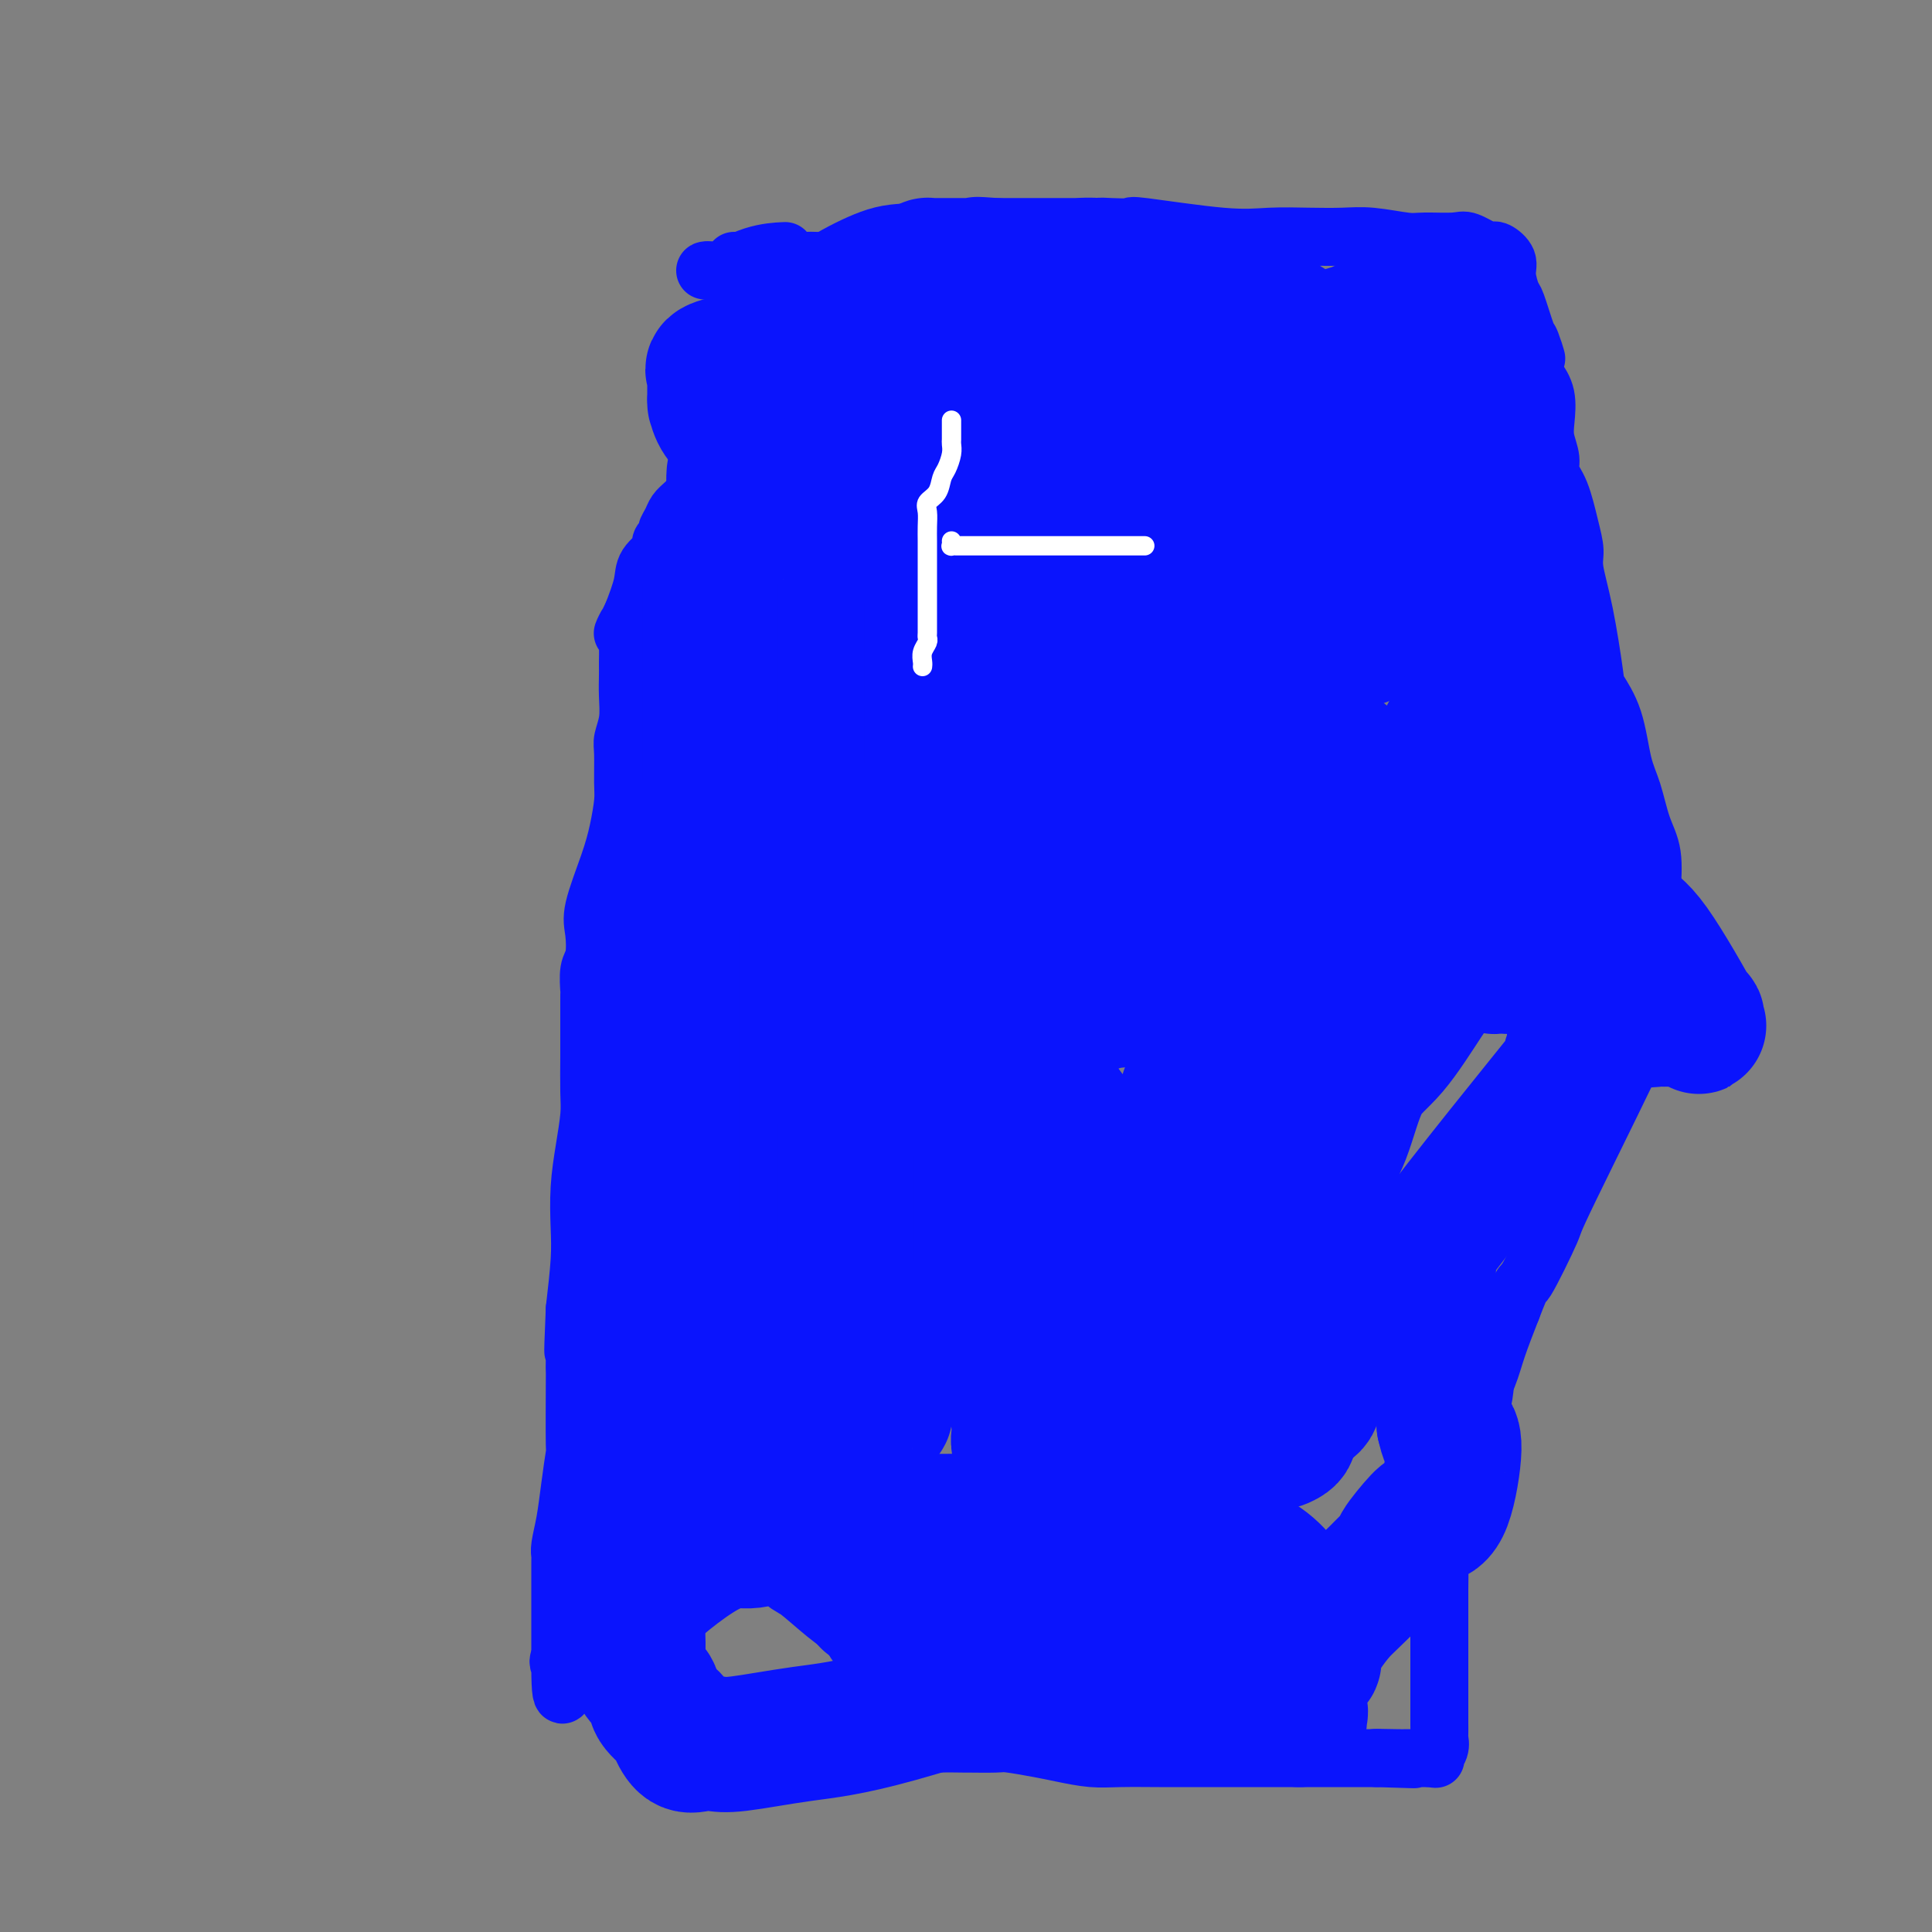 <svg viewBox='0 0 400 400' version='1.1' xmlns='http://www.w3.org/2000/svg' xmlns:xlink='http://www.w3.org/1999/xlink'><rect x="0" y="0" width="400" height="400" fill="#808080" stroke="none"/><g fill='none' stroke='#0A14FD' stroke-width='12' stroke-linecap='round' stroke-linejoin='round'><path d='M152,54c0.000,0.000 0.000,1.000 0,1'/><path d='M152,55c0.000,0.091 0.000,-0.182 0,0c0.000,0.182 0.000,0.818 0,1c0.000,0.182 0.000,-0.092 0,0c0.000,0.092 0.000,0.550 0,1c0.000,0.450 0.000,0.894 0,1c0.000,0.106 0.000,-0.125 0,0c0.000,0.125 0.000,0.607 0,1c0.000,0.393 0.000,0.696 0,1'/><path d='M152,60c0.000,1.013 0.000,1.045 0,1c0.000,-0.045 0.000,-0.166 0,0c0.000,0.166 0.000,0.619 0,1c0.000,0.381 0.000,0.690 0,1c0.000,0.310 0.000,0.622 0,1c0.000,0.378 0.000,0.822 0,1c0.000,0.178 0.000,0.090 0,0c0.000,-0.090 0.000,-0.183 0,0c0.000,0.183 0.000,0.640 0,1c0.000,0.360 0.000,0.622 0,1c0.000,0.378 0.000,0.871 0,1c0.000,0.129 0.000,-0.106 0,0c-0.000,0.106 0.000,0.553 0,1'/><path d='M152,69c0.000,1.349 0.000,0.221 0,0c-0.000,-0.221 -0.000,0.465 0,1c0.000,0.535 0.000,0.917 0,1c-0.000,0.083 -0.000,-0.135 0,0c0.000,0.135 0.000,0.624 0,1c-0.000,0.376 -0.000,0.640 0,1c0.000,0.360 0.000,0.817 0,1c-0.000,0.183 -0.000,0.091 0,0c0.000,-0.091 0.000,-0.182 0,0c-0.000,0.182 -0.000,0.637 0,1c0.000,0.363 0.001,0.636 0,1c-0.001,0.364 -0.004,0.821 0,1c0.004,0.179 0.014,0.080 0,1c-0.014,0.920 -0.054,2.861 0,4c0.054,1.139 0.201,1.478 0,2c-0.201,0.522 -0.751,1.228 -2,3c-1.249,1.772 -3.199,4.610 -4,7c-0.801,2.390 -0.453,4.332 -1,6c-0.547,1.668 -1.988,3.063 -3,4c-1.012,0.937 -1.595,1.417 -2,2c-0.405,0.583 -0.631,1.270 -1,2c-0.369,0.730 -0.881,1.504 -1,2c-0.119,0.496 0.153,0.716 0,1c-0.153,0.284 -0.733,0.633 -1,1c-0.267,0.367 -0.221,0.753 0,1c0.221,0.247 0.616,0.355 0,1c-0.616,0.645 -2.243,1.828 -3,3c-0.757,1.172 -0.645,2.335 -1,4c-0.355,1.665 -1.178,3.833 -2,6'/><path d='M131,127c-3.475,7.253 -1.663,2.884 -1,2c0.663,-0.884 0.178,1.715 0,3c-0.178,1.285 -0.048,1.255 0,2c0.048,0.745 0.014,2.264 0,3c-0.014,0.736 -0.007,0.690 0,1c0.007,0.310 0.016,0.975 0,2c-0.016,1.025 -0.057,2.410 0,4c0.057,1.590 0.212,3.385 0,5c-0.212,1.615 -0.791,3.049 -1,4c-0.209,0.951 -0.046,1.418 0,3c0.046,1.582 -0.023,4.278 0,6c0.023,1.722 0.139,2.468 0,4c-0.139,1.532 -0.534,3.849 -1,6c-0.466,2.151 -1.004,4.135 -2,7c-0.996,2.865 -2.449,6.610 -3,9c-0.551,2.390 -0.200,3.423 0,5c0.200,1.577 0.250,3.697 0,5c-0.250,1.303 -0.799,1.788 -1,3c-0.201,1.212 -0.054,3.150 0,4c0.054,0.850 0.014,0.611 0,1c-0.014,0.389 -0.004,1.405 0,2c0.004,0.595 0.002,0.768 0,2c-0.002,1.232 -0.003,3.523 0,5c0.003,1.477 0.011,2.138 0,4c-0.011,1.862 -0.042,4.923 0,7c0.042,2.077 0.156,3.170 0,5c-0.156,1.830 -0.580,4.396 -1,7c-0.420,2.604 -0.834,5.244 -1,8c-0.166,2.756 -0.083,5.627 0,8c0.083,2.373 0.167,4.250 0,7c-0.167,2.750 -0.583,6.375 -1,10'/><path d='M119,271c-0.619,14.006 -0.166,7.521 0,6c0.166,-1.521 0.045,1.923 0,4c-0.045,2.077 -0.015,2.787 0,3c0.015,0.213 0.015,-0.072 0,3c-0.015,3.072 -0.046,9.502 0,12c0.046,2.498 0.170,1.065 0,2c-0.170,0.935 -0.634,4.240 -1,7c-0.366,2.760 -0.634,4.977 -1,7c-0.366,2.023 -0.830,3.852 -1,5c-0.170,1.148 -0.046,1.613 0,2c0.046,0.387 0.012,0.694 0,1c-0.012,0.306 -0.003,0.612 0,1c0.003,0.388 0.001,0.859 0,1c-0.001,0.141 -0.000,-0.048 0,0c0.000,0.048 0.000,0.331 0,1c-0.000,0.669 -0.000,1.722 0,3c0.000,1.278 0.000,2.780 0,4c-0.000,1.220 -0.000,2.158 0,3c0.000,0.842 0.000,1.588 0,2c-0.000,0.412 -0.000,0.492 0,1c0.000,0.508 0.000,1.446 0,2c-0.000,0.554 -0.000,0.726 0,1c0.000,0.274 0.000,0.651 0,1c-0.000,0.349 -0.000,0.671 0,1c0.000,0.329 0.000,0.664 0,1'/><path d='M116,345c-0.012,11.466 1.457,3.132 1,0c-0.457,-3.132 -2.841,-1.061 0,1c2.841,2.061 10.906,4.112 15,5c4.094,0.888 4.218,0.614 7,1c2.782,0.386 8.221,1.432 12,2c3.779,0.568 5.897,0.658 8,1c2.103,0.342 4.191,0.937 6,1c1.809,0.063 3.340,-0.405 5,0c1.660,0.405 3.447,1.681 5,2c1.553,0.319 2.870,-0.321 4,0c1.130,0.321 2.073,1.603 3,2c0.927,0.397 1.837,-0.090 3,0c1.163,0.090 2.577,0.756 4,1c1.423,0.244 2.853,0.064 5,0c2.147,-0.064 5.011,-0.014 6,0c0.989,0.014 0.103,-0.008 1,0c0.897,0.008 3.575,0.044 5,0c1.425,-0.044 1.595,-0.170 3,0c1.405,0.170 4.044,0.634 6,1c1.956,0.366 3.229,0.634 5,1c1.771,0.366 4.040,0.830 6,1c1.960,0.170 3.610,0.046 6,0c2.390,-0.046 5.520,-0.012 8,0c2.480,0.012 4.311,0.003 7,0c2.689,-0.003 6.235,-0.001 9,0c2.765,0.001 4.749,0.000 7,0c2.251,-0.000 4.768,-0.000 7,0c2.232,0.000 4.178,0.000 6,0c1.822,-0.000 3.521,-0.000 5,0c1.479,0.000 2.740,0.000 4,0'/><path d='M285,364c14.916,0.464 4.206,0.124 1,0c-3.206,-0.124 1.091,-0.033 3,0c1.909,0.033 1.429,0.009 2,0c0.571,-0.009 2.192,-0.002 3,0c0.808,0.002 0.802,0.001 1,0c0.198,-0.001 0.599,-0.000 1,0'/><path d='M296,364c1.868,0.091 1.036,0.319 1,0c-0.036,-0.319 0.722,-1.185 1,-2c0.278,-0.815 0.074,-1.580 0,-2c-0.074,-0.420 -0.020,-0.496 0,-1c0.020,-0.504 0.005,-1.435 0,-2c-0.005,-0.565 -0.001,-0.762 0,-1c0.001,-0.238 0.000,-0.515 0,-1c-0.000,-0.485 -0.000,-1.178 0,-2c0.000,-0.822 0.000,-1.771 0,-2c-0.000,-0.229 -0.000,0.264 0,0c0.000,-0.264 0.000,-1.286 0,-2c-0.000,-0.714 0.000,-1.122 0,-2c-0.000,-0.878 -0.000,-2.226 0,-3c0.000,-0.774 0.000,-0.974 0,-2c-0.000,-1.026 -0.000,-2.877 0,-4c0.000,-1.123 0.000,-1.519 0,-2c-0.000,-0.481 -0.001,-1.049 0,-2c0.001,-0.951 0.004,-2.286 0,-3c-0.004,-0.714 -0.015,-0.806 0,-2c0.015,-1.194 0.055,-3.489 0,-5c-0.055,-1.511 -0.205,-2.238 0,-3c0.205,-0.762 0.765,-1.560 1,-3c0.235,-1.440 0.145,-3.523 0,-5c-0.145,-1.477 -0.344,-2.347 0,-4c0.344,-1.653 1.232,-4.088 2,-6c0.768,-1.912 1.416,-3.303 2,-5c0.584,-1.697 1.105,-3.702 2,-6c0.895,-2.298 2.164,-4.888 3,-7c0.836,-2.112 1.239,-3.746 2,-6c0.761,-2.254 1.881,-5.127 3,-8'/><path d='M313,271c2.537,-6.636 1.879,-4.224 3,-6c1.121,-1.776 4.021,-7.738 5,-10c0.979,-2.262 0.038,-0.824 4,-9c3.962,-8.176 12.827,-25.965 16,-33c3.173,-7.035 0.654,-3.317 0,-3c-0.654,0.317 0.556,-2.768 1,-5c0.444,-2.232 0.120,-3.611 0,-5c-0.120,-1.389 -0.038,-2.788 0,-5c0.038,-2.212 0.033,-5.238 0,-7c-0.033,-1.762 -0.092,-2.259 0,-4c0.092,-1.741 0.335,-4.726 0,-7c-0.335,-2.274 -1.249,-3.839 -2,-6c-0.751,-2.161 -1.338,-4.920 -2,-7c-0.662,-2.080 -1.398,-3.480 -2,-6c-0.602,-2.520 -1.069,-6.159 -2,-9c-0.931,-2.841 -2.326,-4.885 -3,-6c-0.674,-1.115 -0.628,-1.303 -1,-4c-0.372,-2.697 -1.163,-7.905 -2,-12c-0.837,-4.095 -1.721,-7.078 -2,-9c-0.279,-1.922 0.045,-2.782 0,-4c-0.045,-1.218 -0.461,-2.794 -1,-5c-0.539,-2.206 -1.203,-5.043 -2,-7c-0.797,-1.957 -1.729,-3.034 -2,-4c-0.271,-0.966 0.118,-1.822 0,-3c-0.118,-1.178 -0.743,-2.676 -1,-4c-0.257,-1.324 -0.146,-2.472 0,-4c0.146,-1.528 0.327,-3.437 0,-5c-0.327,-1.563 -1.164,-2.782 -2,-4'/><path d='M318,78c-1.804,-10.168 -0.314,-5.089 0,-4c0.314,1.089 -0.547,-1.812 -1,-3c-0.453,-1.188 -0.498,-0.664 -1,-2c-0.502,-1.336 -1.462,-4.534 -2,-6c-0.538,-1.466 -0.656,-1.202 -1,-2c-0.344,-0.798 -0.915,-2.659 -1,-4c-0.085,-1.341 0.317,-2.164 0,-3c-0.317,-0.836 -1.353,-1.686 -2,-2c-0.647,-0.314 -0.905,-0.092 -1,0c-0.095,0.092 -0.028,0.053 0,0c0.028,-0.053 0.015,-0.120 0,0c-0.015,0.120 -0.034,0.425 -1,0c-0.966,-0.425 -2.879,-1.582 -4,-2c-1.121,-0.418 -1.448,-0.098 -3,0c-1.552,0.098 -4.327,-0.026 -6,0c-1.673,0.026 -2.245,0.203 -4,0c-1.755,-0.203 -4.695,-0.784 -7,-1c-2.305,-0.216 -3.975,-0.065 -6,0c-2.025,0.065 -4.406,0.046 -7,0c-2.594,-0.046 -5.401,-0.117 -8,0c-2.599,0.117 -4.988,0.423 -10,0c-5.012,-0.423 -12.645,-1.575 -16,-2c-3.355,-0.425 -2.432,-0.122 -3,0c-0.568,0.122 -2.626,0.065 -4,0c-1.374,-0.065 -2.066,-0.137 -3,0c-0.934,0.137 -2.112,0.481 -4,1c-1.888,0.519 -4.485,1.211 -6,2c-1.515,0.789 -1.946,1.674 -3,2c-1.054,0.326 -2.730,0.093 -5,0c-2.270,-0.093 -5.135,-0.047 -8,0'/><path d='M201,52c-5.076,0.774 -4.764,0.207 -6,0c-1.236,-0.207 -4.018,-0.056 -6,0c-1.982,0.056 -3.162,0.015 -4,0c-0.838,-0.015 -1.334,-0.004 -2,0c-0.666,0.004 -1.501,0.001 -2,0c-0.499,-0.001 -0.663,-0.001 -1,0c-0.337,0.001 -0.847,0.003 -1,0c-0.153,-0.003 0.051,-0.011 0,0c-0.051,0.011 -0.355,0.041 -1,0c-0.645,-0.041 -1.630,-0.155 -2,0c-0.370,0.155 -0.126,0.577 -1,1c-0.874,0.423 -2.865,0.845 -4,1c-1.135,0.155 -1.413,0.041 -2,0c-0.587,-0.041 -1.481,-0.011 -2,0c-0.519,0.011 -0.663,0.003 -1,0c-0.337,-0.003 -0.868,-0.001 -1,0c-0.132,0.001 0.136,0.000 0,0c-0.136,-0.000 -0.677,-0.000 -1,0c-0.323,0.000 -0.429,0.000 -1,0c-0.571,-0.000 -1.606,-0.000 -2,0c-0.394,0.000 -0.147,0.000 0,0c0.147,-0.000 0.193,-0.000 0,0c-0.193,0.000 -0.627,0.000 -1,0c-0.373,-0.000 -0.687,-0.000 -1,0'/><path d='M159,54c-6.660,0.188 -2.308,-0.342 -1,0c1.308,0.342 -0.426,1.556 -2,2c-1.574,0.444 -2.987,0.119 -4,0c-1.013,-0.119 -1.627,-0.033 -2,0c-0.373,0.033 -0.504,0.012 -1,0c-0.496,-0.012 -1.356,-0.013 -2,0c-0.644,0.013 -1.072,0.042 -1,0c0.072,-0.042 0.644,-0.155 1,0c0.356,0.155 0.498,0.578 2,0c1.502,-0.578 4.366,-2.156 7,-3c2.634,-0.844 5.038,-0.956 6,-1c0.962,-0.044 0.481,-0.022 0,0'/><path d='M228,208c0.008,-0.340 0.016,-0.679 0,-1c-0.016,-0.321 -0.056,-0.622 0,-1c0.056,-0.378 0.207,-0.833 0,-1c-0.207,-0.167 -0.774,-0.048 -1,0c-0.226,0.048 -0.113,0.024 0,0'/><path d='M227,205c-0.167,-0.500 -0.083,-0.250 0,0'/></g>
<g fill='none' stroke='#0A14FD' stroke-width='28' stroke-linecap='round' stroke-linejoin='round'><path d='M303,67c-0.476,0.000 -0.952,0.000 -1,0c-0.048,0.000 0.333,0.000 0,0c-0.333,0.000 -1.381,0.000 -2,0c-0.619,0.000 -0.810,0.000 -1,0'/><path d='M299,67c-0.571,-0.000 0.001,-0.000 0,0c-0.001,0.000 -0.574,0.000 -1,0c-0.426,-0.000 -0.706,-0.000 -1,0c-0.294,0.000 -0.603,0.000 -1,0c-0.397,-0.000 -0.881,-0.000 -1,0c-0.119,0.000 0.126,0.000 0,0c-0.126,-0.000 -0.625,-0.000 -1,0c-0.375,0.000 -0.626,0.000 -1,0c-0.374,-0.000 -0.870,-0.000 -1,0c-0.130,0.000 0.104,0.000 0,0c-0.104,-0.000 -0.548,-0.000 -1,0c-0.452,0.000 -0.912,0.000 -1,0c-0.088,-0.000 0.197,-0.001 0,0c-0.197,0.001 -0.875,0.004 -1,0c-0.125,-0.004 0.304,-0.015 0,0c-0.304,0.015 -1.339,0.056 -2,0c-0.661,-0.056 -0.947,-0.207 -1,0c-0.053,0.207 0.128,0.774 0,1c-0.128,0.226 -0.564,0.113 -1,0'/><path d='M285,68c-2.559,0.150 -1.958,0.026 -2,0c-0.042,-0.026 -0.729,0.045 -1,0c-0.271,-0.045 -0.128,-0.208 0,0c0.128,0.208 0.241,0.787 0,1c-0.241,0.213 -0.834,0.061 -1,0c-0.166,-0.061 0.097,-0.030 0,0c-0.097,0.030 -0.552,0.061 -1,0c-0.448,-0.061 -0.889,-0.212 -1,0c-0.111,0.212 0.110,0.789 0,1c-0.110,0.211 -0.549,0.057 -1,0c-0.451,-0.057 -0.912,-0.015 -1,0c-0.088,0.015 0.197,0.004 0,0c-0.197,-0.004 -0.878,-0.001 -1,0c-0.122,0.001 0.313,0.000 0,0c-0.313,-0.000 -1.375,-0.000 -2,0c-0.625,0.000 -0.812,0.000 -1,0'/><path d='M273,70c-2.075,0.309 -1.263,0.082 -1,0c0.263,-0.082 -0.024,-0.020 0,0c0.024,0.020 0.357,-0.001 0,0c-0.357,0.001 -1.405,0.025 -2,0c-0.595,-0.025 -0.737,-0.097 -1,0c-0.263,0.097 -0.648,0.365 -1,0c-0.352,-0.365 -0.673,-1.364 -1,-2c-0.327,-0.636 -0.662,-0.910 -1,-1c-0.338,-0.090 -0.678,0.004 -1,0c-0.322,-0.004 -0.625,-0.106 -1,0c-0.375,0.106 -0.823,0.422 -1,0c-0.177,-0.422 -0.085,-1.581 0,-2c0.085,-0.419 0.163,-0.098 0,0c-0.163,0.098 -0.566,-0.026 -1,0c-0.434,0.026 -0.898,0.201 -1,0c-0.102,-0.201 0.159,-0.779 0,-1c-0.159,-0.221 -0.736,-0.083 -1,0c-0.264,0.083 -0.214,0.113 -1,0c-0.786,-0.113 -2.407,-0.370 -3,-1c-0.593,-0.630 -0.157,-1.635 -1,-2c-0.843,-0.365 -2.965,-0.091 -4,0c-1.035,0.091 -0.985,-0.000 -1,0c-0.015,0.000 -0.097,0.093 0,0c0.097,-0.093 0.372,-0.371 0,-1c-0.372,-0.629 -1.392,-1.608 -2,-2c-0.608,-0.392 -0.804,-0.196 -1,0'/><path d='M247,58c-4.059,-2.083 -1.207,-1.290 -1,-1c0.207,0.290 -2.231,0.078 -3,0c-0.769,-0.078 0.131,-0.021 0,0c-0.131,0.021 -1.292,0.006 -2,0c-0.708,-0.006 -0.962,-0.001 -1,0c-0.038,0.001 0.141,0.000 0,0c-0.141,-0.000 -0.601,-0.000 -1,0c-0.399,0.000 -0.738,-0.000 -1,0c-0.262,0.000 -0.448,0.001 -1,0c-0.552,-0.001 -1.470,-0.003 -2,0c-0.530,0.003 -0.674,0.011 -1,0c-0.326,-0.011 -0.835,-0.041 -1,0c-0.165,0.041 0.015,0.155 -1,0c-1.015,-0.155 -3.226,-0.577 -4,-1c-0.774,-0.423 -0.111,-0.845 -1,-1c-0.889,-0.155 -3.330,-0.041 -4,0c-0.670,0.041 0.431,0.011 0,0c-0.431,-0.011 -2.394,-0.003 -3,0c-0.606,0.003 0.144,0.001 0,0c-0.144,-0.001 -1.183,-0.000 -2,0c-0.817,0.000 -1.412,0.000 -2,0c-0.588,-0.000 -1.168,-0.000 -2,0c-0.832,0.000 -1.916,0.000 -3,0c-1.084,-0.000 -2.167,-0.000 -3,0c-0.833,0.000 -1.417,0.000 -2,0'/><path d='M206,55c-6.496,-0.464 -2.237,-0.124 -1,0c1.237,0.124 -0.547,0.033 -1,0c-0.453,-0.033 0.426,-0.009 0,0c-0.426,0.009 -2.156,0.002 -3,0c-0.844,-0.002 -0.801,-0.001 -1,0c-0.199,0.001 -0.641,0.000 -1,0c-0.359,-0.000 -0.635,-0.000 -1,0c-0.365,0.000 -0.818,0.000 -1,0c-0.182,-0.000 -0.091,-0.000 0,0c0.091,0.000 0.183,0.000 0,0c-0.183,-0.000 -0.640,-0.000 -1,0c-0.360,0.000 -0.622,0.000 -1,0c-0.378,-0.000 -0.870,-0.001 -1,0c-0.130,0.001 0.103,0.003 0,0c-0.103,-0.003 -0.543,-0.011 -1,0c-0.457,0.011 -0.931,0.041 -1,0c-0.069,-0.041 0.266,-0.155 0,0c-0.266,0.155 -1.133,0.577 -2,1'/><path d='M190,56c-3.655,0.197 -4.794,0.190 -7,1c-2.206,0.810 -5.481,2.437 -8,4c-2.519,1.563 -4.284,3.063 -6,4c-1.716,0.937 -3.384,1.313 -6,3c-2.616,1.687 -6.179,4.686 -8,6c-1.821,1.314 -1.899,0.944 -3,1c-1.101,0.056 -3.223,0.536 -4,1c-0.777,0.464 -0.208,0.910 0,1c0.208,0.090 0.056,-0.175 0,0c-0.056,0.175 -0.015,0.791 0,1c0.015,0.209 0.006,0.012 0,1c-0.006,0.988 -0.007,3.161 0,4c0.007,0.839 0.021,0.342 0,0c-0.021,-0.342 -0.078,-0.530 0,0c0.078,0.530 0.291,1.779 1,3c0.709,1.221 1.915,2.415 3,3c1.085,0.585 2.049,0.560 3,1c0.951,0.440 1.890,1.343 3,2c1.110,0.657 2.392,1.066 3,1c0.608,-0.066 0.544,-0.607 1,0c0.456,0.607 1.433,2.362 2,3c0.567,0.638 0.723,0.160 1,0c0.277,-0.160 0.674,-0.001 1,0c0.326,0.001 0.582,-0.154 1,0c0.418,0.154 0.997,0.618 2,1c1.003,0.382 2.429,0.680 3,1c0.571,0.320 0.285,0.660 0,1'/><path d='M172,99c3.199,1.488 1.197,0.206 1,0c-0.197,-0.206 1.412,0.662 2,1c0.588,0.338 0.157,0.146 0,0c-0.157,-0.146 -0.038,-0.248 0,0c0.038,0.248 -0.004,0.844 0,1c0.004,0.156 0.054,-0.127 0,0c-0.054,0.127 -0.211,0.664 0,1c0.211,0.336 0.791,0.472 1,1c0.209,0.528 0.049,1.450 0,2c-0.049,0.550 0.015,0.728 0,1c-0.015,0.272 -0.107,0.638 0,1c0.107,0.362 0.413,0.721 1,1c0.587,0.279 1.457,0.479 2,2c0.543,1.521 0.761,4.364 1,6c0.239,1.636 0.500,2.065 1,3c0.500,0.935 1.238,2.377 2,3c0.762,0.623 1.547,0.428 3,1c1.453,0.572 3.574,1.911 5,3c1.426,1.089 2.159,1.928 3,3c0.841,1.072 1.791,2.375 3,3c1.209,0.625 2.676,0.571 4,1c1.324,0.429 2.504,1.342 4,2c1.496,0.658 3.308,1.063 5,1c1.692,-0.063 3.263,-0.594 5,0c1.737,0.594 3.639,2.313 6,3c2.361,0.687 5.180,0.344 8,0'/><path d='M229,139c6.754,1.476 7.640,1.667 10,2c2.360,0.333 6.196,0.807 10,2c3.804,1.193 7.578,3.106 10,4c2.422,0.894 3.492,0.769 6,2c2.508,1.231 6.453,3.817 8,5c1.547,1.183 0.694,0.962 1,1c0.306,0.038 1.769,0.333 3,1c1.231,0.667 2.228,1.704 3,3c0.772,1.296 1.317,2.852 2,4c0.683,1.148 1.504,1.890 2,3c0.496,1.110 0.668,2.588 1,4c0.332,1.412 0.825,2.757 1,4c0.175,1.243 0.031,2.383 0,4c-0.031,1.617 0.049,3.710 0,5c-0.049,1.290 -0.228,1.777 0,3c0.228,1.223 0.862,3.181 0,4c-0.862,0.819 -3.222,0.501 -5,1c-1.778,0.499 -2.975,1.817 -5,3c-2.025,1.183 -4.879,2.230 -7,3c-2.121,0.770 -3.508,1.264 -6,2c-2.492,0.736 -6.087,1.714 -9,2c-2.913,0.286 -5.143,-0.119 -8,0c-2.857,0.119 -6.343,0.763 -9,1c-2.657,0.237 -4.487,0.066 -6,0c-1.513,-0.066 -2.711,-0.028 -4,0c-1.289,0.028 -2.671,0.047 -4,0c-1.329,-0.047 -2.605,-0.159 -3,-1c-0.395,-0.841 0.090,-2.411 0,-3c-0.090,-0.589 -0.755,-0.197 -1,-1c-0.245,-0.803 -0.070,-2.801 0,-4c0.070,-1.199 0.035,-1.600 0,-2'/><path d='M219,191c-0.171,-2.130 -0.099,-2.454 0,-3c0.099,-0.546 0.224,-1.315 0,-3c-0.224,-1.685 -0.796,-4.285 -1,-5c-0.204,-0.715 -0.041,0.457 0,0c0.041,-0.457 -0.042,-2.541 0,-4c0.042,-1.459 0.207,-2.293 0,-3c-0.207,-0.707 -0.788,-1.287 -1,-2c-0.212,-0.713 -0.057,-1.557 0,-2c0.057,-0.443 0.015,-0.483 0,-1c-0.015,-0.517 -0.004,-1.511 0,-2c0.004,-0.489 0.001,-0.474 0,-1c-0.001,-0.526 0.000,-1.594 0,-2c-0.000,-0.406 -0.002,-0.149 0,-1c0.002,-0.851 0.008,-2.811 0,-4c-0.008,-1.189 -0.030,-1.607 0,-3c0.030,-1.393 0.111,-3.763 0,-5c-0.111,-1.237 -0.415,-1.343 0,-2c0.415,-0.657 1.550,-1.865 2,-3c0.450,-1.135 0.217,-2.196 1,-3c0.783,-0.804 2.582,-1.350 3,-2c0.418,-0.650 -0.545,-1.404 0,-2c0.545,-0.596 2.598,-1.035 4,-2c1.402,-0.965 2.155,-2.458 3,-3c0.845,-0.542 1.784,-0.135 3,-1c1.216,-0.865 2.708,-3.003 4,-4c1.292,-0.997 2.384,-0.855 3,-1c0.616,-0.145 0.756,-0.578 1,-1c0.244,-0.422 0.591,-0.835 1,-1c0.409,-0.165 0.879,-0.083 1,0c0.121,0.083 -0.108,0.167 0,0c0.108,-0.167 0.554,-0.583 1,-1'/><path d='M244,124c4.069,-3.012 2.241,-1.543 2,-1c-0.241,0.543 1.106,0.160 2,0c0.894,-0.160 1.335,-0.099 2,0c0.665,0.099 1.553,0.234 2,0c0.447,-0.234 0.452,-0.838 1,-1c0.548,-0.162 1.639,0.116 2,0c0.361,-0.116 -0.008,-0.628 0,-1c0.008,-0.372 0.395,-0.605 1,-1c0.605,-0.395 1.430,-0.952 2,-1c0.570,-0.048 0.884,0.412 1,0c0.116,-0.412 0.034,-1.694 0,-3c-0.034,-1.306 -0.020,-2.634 0,-5c0.020,-2.366 0.046,-5.771 0,-8c-0.046,-2.229 -0.165,-3.282 0,-4c0.165,-0.718 0.614,-1.099 0,-2c-0.614,-0.901 -2.290,-2.321 -3,-3c-0.710,-0.679 -0.455,-0.616 -1,-1c-0.545,-0.384 -1.892,-1.213 -3,-2c-1.108,-0.787 -1.979,-1.531 -3,-2c-1.021,-0.469 -2.194,-0.663 -3,-1c-0.806,-0.337 -1.246,-0.816 -2,-1c-0.754,-0.184 -1.822,-0.073 -3,0c-1.178,0.073 -2.465,0.107 -4,0c-1.535,-0.107 -3.319,-0.354 -5,-1c-1.681,-0.646 -3.258,-1.690 -4,-2c-0.742,-0.310 -0.650,0.113 -1,0c-0.350,-0.113 -1.144,-0.762 -2,-1c-0.856,-0.238 -1.776,-0.064 -2,0c-0.224,0.064 0.247,0.017 0,0c-0.247,-0.017 -1.214,-0.005 -2,0c-0.786,0.005 -1.393,0.002 -2,0'/><path d='M219,83c-4.522,-0.773 -2.329,-0.206 -2,0c0.329,0.206 -1.208,0.052 -2,0c-0.792,-0.052 -0.839,-0.001 -1,0c-0.161,0.001 -0.435,-0.046 -1,0c-0.565,0.046 -1.419,0.187 -2,0c-0.581,-0.187 -0.888,-0.703 -1,0c-0.112,0.703 -0.030,2.624 0,4c0.030,1.376 0.008,2.206 0,3c-0.008,0.794 -0.001,1.552 0,3c0.001,1.448 -0.003,3.587 0,5c0.003,1.413 0.014,2.099 0,4c-0.014,1.901 -0.053,5.018 0,8c0.053,2.982 0.199,5.828 0,8c-0.199,2.172 -0.742,3.670 0,5c0.742,1.330 2.768,2.492 4,4c1.232,1.508 1.670,3.361 3,5c1.330,1.639 3.552,3.065 5,4c1.448,0.935 2.123,1.379 3,2c0.877,0.621 1.957,1.420 3,2c1.043,0.580 2.049,0.943 3,1c0.951,0.057 1.846,-0.191 3,0c1.154,0.191 2.569,0.822 4,1c1.431,0.178 2.880,-0.096 5,0c2.120,0.096 4.910,0.562 7,1c2.090,0.438 3.478,0.849 5,1c1.522,0.151 3.178,0.044 4,0c0.822,-0.044 0.809,-0.023 1,0c0.191,0.023 0.587,0.047 1,0c0.413,-0.047 0.842,-0.167 1,-1c0.158,-0.833 0.045,-2.381 0,-4c-0.045,-1.619 -0.023,-3.310 0,-5'/><path d='M262,134c-0.064,-2.492 -0.223,-4.223 -4,-8c-3.777,-3.777 -11.173,-9.601 -14,-12c-2.827,-2.399 -1.086,-1.375 -1,-1c0.086,0.375 -1.482,0.100 -2,0c-0.518,-0.100 0.016,-0.027 0,0c-0.016,0.027 -0.581,0.007 -1,0c-0.419,-0.007 -0.694,-0.002 -1,0c-0.306,0.002 -0.645,0.002 -1,0c-0.355,-0.002 -0.726,-0.007 -1,0c-0.274,0.007 -0.452,0.027 -1,0c-0.548,-0.027 -1.467,-0.102 -2,0c-0.533,0.102 -0.679,0.380 -1,1c-0.321,0.620 -0.815,1.581 -1,3c-0.185,1.419 -0.060,3.297 0,5c0.060,1.703 0.054,3.231 0,5c-0.054,1.769 -0.158,3.778 0,5c0.158,1.222 0.578,1.657 1,2c0.422,0.343 0.846,0.595 1,1c0.154,0.405 0.037,0.962 0,1c-0.037,0.038 0.004,-0.442 0,-1c-0.004,-0.558 -0.054,-1.194 0,-3c0.054,-1.806 0.211,-4.784 0,-7c-0.211,-2.216 -0.788,-3.672 -2,-6c-1.212,-2.328 -3.057,-5.530 -4,-8c-0.943,-2.470 -0.985,-4.208 -1,-5c-0.015,-0.792 -0.004,-0.636 0,-1c0.004,-0.364 0.001,-1.247 0,-2c-0.001,-0.753 -0.001,-1.377 0,-2'/><path d='M227,101c-1.126,-6.007 -0.441,-4.026 0,-4c0.441,0.026 0.639,-1.905 1,-3c0.361,-1.095 0.884,-1.355 1,-2c0.116,-0.645 -0.175,-1.674 0,-2c0.175,-0.326 0.816,0.052 1,0c0.184,-0.052 -0.090,-0.532 0,-1c0.090,-0.468 0.545,-0.923 1,-2c0.455,-1.077 0.910,-2.775 1,-4c0.090,-1.225 -0.187,-1.978 0,-3c0.187,-1.022 0.836,-2.312 1,-3c0.164,-0.688 -0.158,-0.773 0,-1c0.158,-0.227 0.797,-0.597 1,-1c0.203,-0.403 -0.030,-0.840 0,-1c0.030,-0.160 0.324,-0.043 1,0c0.676,0.043 1.736,0.011 2,0c0.264,-0.011 -0.266,-0.003 0,0c0.266,0.003 1.328,0.001 2,0c0.672,-0.001 0.952,-0.000 1,0c0.048,0.000 -0.137,0.000 0,0c0.137,-0.000 0.597,-0.001 1,0c0.403,0.001 0.749,0.004 1,0c0.251,-0.004 0.407,-0.015 1,0c0.593,0.015 1.623,0.056 3,0c1.377,-0.056 3.102,-0.207 4,0c0.898,0.207 0.971,0.774 1,1c0.029,0.226 0.015,0.113 0,0'/><path d='M251,75c2.552,0.155 0.431,0.042 -1,0c-1.431,-0.042 -2.172,-0.014 -6,0c-3.828,0.014 -10.742,0.015 -15,-1c-4.258,-1.015 -5.859,-3.046 -8,-4c-2.141,-0.954 -4.822,-0.830 -7,-1c-2.178,-0.170 -3.851,-0.634 -5,-1c-1.149,-0.366 -1.772,-0.634 -3,-1c-1.228,-0.366 -3.062,-0.830 -4,-1c-0.938,-0.170 -0.981,-0.046 -1,0c-0.019,0.046 -0.015,0.012 0,0c0.015,-0.012 0.039,-0.003 0,0c-0.039,0.003 -0.143,0.001 -1,0c-0.857,-0.001 -2.468,0.001 -3,0c-0.532,-0.001 0.016,-0.004 0,0c-0.016,0.004 -0.597,0.015 -1,0c-0.403,-0.015 -0.630,-0.056 -1,0c-0.370,0.056 -0.883,0.210 -1,0c-0.117,-0.210 0.164,-0.784 0,0c-0.164,0.784 -0.772,2.926 -1,4c-0.228,1.074 -0.077,1.079 0,2c0.077,0.921 0.080,2.756 0,4c-0.080,1.244 -0.243,1.896 0,3c0.243,1.104 0.891,2.659 1,4c0.109,1.341 -0.323,2.470 0,4c0.323,1.530 1.401,3.463 2,5c0.599,1.537 0.721,2.678 1,4c0.279,1.322 0.716,2.827 1,4c0.284,1.173 0.416,2.016 1,3c0.584,0.984 1.619,2.111 2,3c0.381,0.889 0.109,1.540 0,2c-0.109,0.460 -0.054,0.730 0,1'/><path d='M201,109c1.082,3.182 0.287,0.136 0,-1c-0.287,-1.136 -0.067,-0.362 0,-1c0.067,-0.638 -0.020,-2.689 0,-4c0.020,-1.311 0.146,-1.882 0,-3c-0.146,-1.118 -0.565,-2.783 -1,-4c-0.435,-1.217 -0.888,-1.987 -1,-3c-0.112,-1.013 0.116,-2.270 0,-3c-0.116,-0.730 -0.577,-0.932 -1,-2c-0.423,-1.068 -0.809,-3.001 -1,-4c-0.191,-0.999 -0.188,-1.063 -1,-2c-0.812,-0.937 -2.438,-2.749 -4,-5c-1.562,-2.251 -3.061,-4.943 -4,-7c-0.939,-2.057 -1.317,-3.479 -2,-4c-0.683,-0.521 -1.671,-0.140 -2,0c-0.329,0.140 0.002,0.038 0,0c-0.002,-0.038 -0.337,-0.011 -1,0c-0.663,0.011 -1.654,0.005 -3,0c-1.346,-0.005 -3.048,-0.009 -5,0c-1.952,0.009 -4.154,0.031 -6,0c-1.846,-0.031 -3.335,-0.115 -4,0c-0.665,0.115 -0.504,0.429 -1,1c-0.496,0.571 -1.648,1.401 -2,2c-0.352,0.599 0.098,0.969 0,1c-0.098,0.031 -0.742,-0.277 -1,0c-0.258,0.277 -0.129,1.138 0,2'/><path d='M161,72c-0.619,1.393 -0.166,1.875 0,2c0.166,0.125 0.047,-0.109 0,0c-0.047,0.109 -0.020,0.559 0,1c0.020,0.441 0.034,0.873 0,2c-0.034,1.127 -0.117,2.948 0,4c0.117,1.052 0.435,1.333 1,2c0.565,0.667 1.379,1.719 2,2c0.621,0.281 1.050,-0.210 1,0c-0.050,0.210 -0.580,1.122 0,2c0.580,0.878 2.269,1.723 3,2c0.731,0.277 0.504,-0.013 1,0c0.496,0.013 1.715,0.329 3,1c1.285,0.671 2.636,1.696 3,2c0.364,0.304 -0.260,-0.115 0,0c0.260,0.115 1.402,0.763 2,1c0.598,0.237 0.650,0.064 1,0c0.350,-0.064 0.998,-0.017 2,0c1.002,0.017 2.360,0.004 3,0c0.640,-0.004 0.563,-0.001 1,0c0.437,0.001 1.389,-0.001 2,0c0.611,0.001 0.881,0.005 2,0c1.119,-0.005 3.088,-0.021 4,0c0.912,0.021 0.766,0.077 1,0c0.234,-0.077 0.846,-0.289 1,0c0.154,0.289 -0.151,1.078 0,2c0.151,0.922 0.757,1.978 1,3c0.243,1.022 0.121,2.011 0,3'/><path d='M195,101c0.403,1.628 -0.088,1.699 0,3c0.088,1.301 0.757,3.831 1,6c0.243,2.169 0.059,3.976 0,5c-0.059,1.024 0.005,1.265 0,2c-0.005,0.735 -0.080,1.965 0,3c0.080,1.035 0.316,1.875 0,3c-0.316,1.125 -1.185,2.534 -2,4c-0.815,1.466 -1.577,2.988 -2,5c-0.423,2.012 -0.506,4.512 -1,6c-0.494,1.488 -1.400,1.963 -2,3c-0.600,1.037 -0.893,2.637 -1,4c-0.107,1.363 -0.029,2.489 0,3c0.029,0.511 0.008,0.408 0,1c-0.008,0.592 -0.002,1.880 0,3c0.002,1.120 0.000,2.071 0,3c-0.000,0.929 0.000,1.834 0,3c-0.000,1.166 -0.002,2.593 0,4c0.002,1.407 0.007,2.795 0,4c-0.007,1.205 -0.027,2.226 0,3c0.027,0.774 0.102,1.301 0,3c-0.102,1.699 -0.382,4.571 0,6c0.382,1.429 1.427,1.414 2,2c0.573,0.586 0.676,1.772 1,3c0.324,1.228 0.869,2.499 1,3c0.131,0.501 -0.151,0.233 0,0c0.151,-0.233 0.736,-0.432 1,0c0.264,0.432 0.209,1.494 1,2c0.791,0.506 2.429,0.455 3,1c0.571,0.545 0.077,1.685 0,2c-0.077,0.315 0.264,-0.196 1,0c0.736,0.196 1.868,1.098 3,2'/><path d='M201,193c1.684,2.223 -0.606,0.280 0,1c0.606,0.720 4.109,4.101 6,6c1.891,1.899 2.171,2.314 3,4c0.829,1.686 2.208,4.643 3,6c0.792,1.357 0.997,1.116 1,2c0.003,0.884 -0.195,2.894 0,4c0.195,1.106 0.784,1.307 1,2c0.216,0.693 0.058,1.877 0,3c-0.058,1.123 -0.015,2.184 0,3c0.015,0.816 0.004,1.388 0,2c-0.004,0.612 -0.001,1.266 0,2c0.001,0.734 -0.001,1.550 0,2c0.001,0.450 0.004,0.534 0,1c-0.004,0.466 -0.015,1.316 0,2c0.015,0.684 0.057,1.204 0,2c-0.057,0.796 -0.211,1.867 0,3c0.211,1.133 0.789,2.327 1,3c0.211,0.673 0.057,0.824 0,2c-0.057,1.176 -0.015,3.378 0,5c0.015,1.622 0.004,2.664 0,4c-0.004,1.336 -0.001,2.967 0,5c0.001,2.033 0.000,4.468 0,6c-0.000,1.532 -0.000,2.162 0,3c0.000,0.838 0.000,1.885 0,3c-0.000,1.115 -0.000,2.299 0,3c0.000,0.701 0.000,0.920 0,1c-0.000,0.080 -0.000,0.023 0,0c0.000,-0.023 0.000,-0.011 0,0'/><path d='M216,273c0.464,10.151 0.124,4.029 0,2c-0.124,-2.029 -0.033,0.036 0,1c0.033,0.964 0.009,0.828 0,1c-0.009,0.172 -0.002,0.652 0,1c0.002,0.348 0.001,0.563 0,1c-0.001,0.437 -0.000,1.097 0,2c0.000,0.903 0.000,2.049 0,4c-0.000,1.951 -0.000,4.709 0,7c0.000,2.291 0.001,4.117 0,7c-0.001,2.883 -0.003,6.824 0,9c0.003,2.176 0.011,2.587 0,3c-0.011,0.413 -0.040,0.829 0,1c0.040,0.171 0.150,0.098 0,0c-0.150,-0.098 -0.561,-0.222 -1,0c-0.439,0.222 -0.905,0.791 -2,1c-1.095,0.209 -2.818,0.060 -4,0c-1.182,-0.060 -1.822,-0.030 -2,0c-0.178,0.030 0.107,0.060 0,0c-0.107,-0.060 -0.606,-0.208 -1,0c-0.394,0.208 -0.684,0.774 -1,1c-0.316,0.226 -0.658,0.113 -1,0'/><path d='M204,314c-2.451,0.691 -2.580,0.917 -3,1c-0.420,0.083 -1.133,0.022 -2,0c-0.867,-0.022 -1.889,-0.006 -3,0c-1.111,0.006 -2.310,0.002 -3,0c-0.690,-0.002 -0.872,-0.000 -1,0c-0.128,0.000 -0.201,0.000 0,0c0.201,-0.000 0.677,-0.000 -1,0c-1.677,0.000 -5.506,0.001 -7,0c-1.494,-0.001 -0.652,-0.002 -1,0c-0.348,0.002 -1.886,0.007 -3,0c-1.114,-0.007 -1.805,-0.026 -2,0c-0.195,0.026 0.105,0.099 0,0c-0.105,-0.099 -0.616,-0.368 -1,-1c-0.384,-0.632 -0.640,-1.626 -1,-2c-0.360,-0.374 -0.825,-0.128 -1,0c-0.175,0.128 -0.059,0.137 0,0c0.059,-0.137 0.062,-0.421 0,-1c-0.062,-0.579 -0.190,-1.454 -1,-2c-0.810,-0.546 -2.303,-0.765 -3,-1c-0.697,-0.235 -0.597,-0.487 -1,-1c-0.403,-0.513 -1.309,-1.286 -2,-2c-0.691,-0.714 -1.166,-1.368 -2,-2c-0.834,-0.632 -2.028,-1.242 -3,-2c-0.972,-0.758 -1.723,-1.666 -2,-2c-0.277,-0.334 -0.079,-0.096 0,0c0.079,0.096 0.040,0.048 0,0'/><path d='M161,299c-2.475,-2.102 -0.663,0.142 0,0c0.663,-0.142 0.178,-2.671 0,-4c-0.178,-1.329 -0.048,-1.457 0,-2c0.048,-0.543 0.013,-1.501 0,-2c-0.013,-0.499 -0.003,-0.537 0,-1c0.003,-0.463 0.001,-1.349 0,-2c-0.001,-0.651 0.001,-1.068 0,-2c-0.001,-0.932 -0.003,-2.380 0,-3c0.003,-0.620 0.012,-0.411 0,-1c-0.012,-0.589 -0.045,-1.974 0,-3c0.045,-1.026 0.168,-1.693 0,-3c-0.168,-1.307 -0.627,-3.253 -1,-5c-0.373,-1.747 -0.659,-3.293 -1,-6c-0.341,-2.707 -0.735,-6.574 -1,-9c-0.265,-2.426 -0.401,-3.412 -1,-5c-0.599,-1.588 -1.662,-3.778 -2,-5c-0.338,-1.222 0.049,-1.475 0,-2c-0.049,-0.525 -0.535,-1.321 -1,-2c-0.465,-0.679 -0.909,-1.239 -1,-2c-0.091,-0.761 0.172,-1.723 0,-2c-0.172,-0.277 -0.778,0.129 -1,0c-0.222,-0.129 -0.059,-0.794 0,-1c0.059,-0.206 0.016,0.048 0,0c-0.016,-0.048 -0.004,-0.398 0,-1c0.004,-0.602 0.001,-1.458 0,-2c-0.001,-0.542 -0.001,-0.771 0,-1'/><path d='M152,233c-1.404,-7.281 -0.414,-3.982 0,-3c0.414,0.982 0.254,-0.353 0,-1c-0.254,-0.647 -0.600,-0.608 -1,-3c-0.400,-2.392 -0.852,-7.216 -1,-10c-0.148,-2.784 0.009,-3.528 0,-5c-0.009,-1.472 -0.185,-3.670 0,-5c0.185,-1.330 0.732,-1.790 1,-3c0.268,-1.210 0.257,-3.170 1,-5c0.743,-1.830 2.241,-3.530 3,-5c0.759,-1.470 0.781,-2.712 1,-4c0.219,-1.288 0.637,-2.623 1,-4c0.363,-1.377 0.671,-2.795 1,-4c0.329,-1.205 0.678,-2.195 1,-3c0.322,-0.805 0.616,-1.423 1,-2c0.384,-0.577 0.858,-1.113 1,-2c0.142,-0.887 -0.049,-2.125 0,-3c0.049,-0.875 0.339,-1.387 1,-2c0.661,-0.613 1.694,-1.329 2,-2c0.306,-0.671 -0.114,-1.299 0,-2c0.114,-0.701 0.763,-1.475 1,-2c0.237,-0.525 0.064,-0.801 0,-1c-0.064,-0.199 -0.017,-0.319 0,-1c0.017,-0.681 0.005,-1.922 0,-3c-0.005,-1.078 -0.001,-1.994 0,-3c0.001,-1.006 0.000,-2.104 0,-3c-0.000,-0.896 -0.000,-1.591 0,-2c0.000,-0.409 0.000,-0.533 0,-1c-0.000,-0.467 -0.000,-1.276 0,-2c0.000,-0.724 0.000,-1.362 0,-2'/><path d='M165,145c-0.000,-2.640 -0.000,-0.241 0,0c0.000,0.241 0.000,-1.678 0,-3c-0.000,-1.322 -0.000,-2.048 0,-3c0.000,-0.952 0.000,-2.128 0,-3c-0.000,-0.872 -0.000,-1.438 0,-2c0.000,-0.562 0.000,-1.119 0,-2c-0.000,-0.881 -0.000,-2.086 0,-3c0.000,-0.914 0.000,-1.539 0,-2c-0.000,-0.461 -0.001,-0.759 0,-1c0.001,-0.241 0.002,-0.423 0,-1c-0.002,-0.577 -0.007,-1.547 0,-2c0.007,-0.453 0.027,-0.388 0,-1c-0.027,-0.612 -0.102,-1.903 0,-3c0.102,-1.097 0.381,-2.002 0,-3c-0.381,-0.998 -1.422,-2.089 -2,-3c-0.578,-0.911 -0.693,-1.643 -1,-3c-0.307,-1.357 -0.807,-3.341 -1,-4c-0.193,-0.659 -0.079,0.006 0,0c0.079,-0.006 0.124,-0.685 0,-1c-0.124,-0.315 -0.416,-0.267 -1,-1c-0.584,-0.733 -1.461,-2.248 -2,-3c-0.539,-0.752 -0.739,-0.740 -1,-1c-0.261,-0.260 -0.581,-0.791 -1,-1c-0.419,-0.209 -0.935,-0.095 -1,0c-0.065,0.095 0.323,0.170 0,0c-0.323,-0.170 -1.356,-0.584 -2,-1c-0.644,-0.416 -0.898,-0.833 -1,0c-0.102,0.833 -0.051,2.917 0,5'/><path d='M152,103c-0.045,1.288 0.342,2.008 0,3c-0.342,0.992 -1.412,2.255 -2,3c-0.588,0.745 -0.694,0.974 -1,1c-0.306,0.026 -0.813,-0.149 -1,0c-0.187,0.149 -0.054,0.621 0,1c0.054,0.379 0.029,0.664 0,1c-0.029,0.336 -0.060,0.724 0,1c0.060,0.276 0.212,0.440 0,1c-0.212,0.560 -0.789,1.515 -1,2c-0.211,0.485 -0.057,0.498 0,1c0.057,0.502 0.015,1.492 0,2c-0.015,0.508 -0.004,0.535 0,1c0.004,0.465 0.001,1.370 0,2c-0.001,0.630 -0.000,0.986 0,1c0.000,0.014 0.000,-0.313 0,0c-0.000,0.313 -0.000,1.267 0,2c0.000,0.733 0.000,1.244 0,2c-0.000,0.756 -0.000,1.758 0,2c0.000,0.242 0.000,-0.274 0,0c-0.000,0.274 -0.000,1.338 0,2c0.000,0.662 0.000,0.921 0,1c-0.000,0.079 -0.000,-0.021 0,0c0.000,0.021 0.000,0.163 0,1c-0.000,0.837 -0.000,2.369 0,3c0.000,0.631 0.000,0.362 0,1c-0.000,0.638 -0.000,2.182 0,3c0.000,0.818 0.000,0.909 0,1'/><path d='M147,141c-0.000,4.052 -0.000,2.183 0,2c0.000,-0.183 0.000,1.320 0,2c-0.000,0.680 -0.000,0.535 0,1c0.000,0.465 0.000,1.538 0,3c-0.000,1.462 -0.000,3.311 0,4c0.000,0.689 0.000,0.216 0,1c-0.000,0.784 -0.001,2.823 0,4c0.001,1.177 0.002,1.491 0,2c-0.002,0.509 -0.008,1.213 0,2c0.008,0.787 0.031,1.658 0,2c-0.031,0.342 -0.116,0.157 0,1c0.116,0.843 0.434,2.716 0,4c-0.434,1.284 -1.619,1.978 -2,3c-0.381,1.022 0.042,2.371 0,3c-0.042,0.629 -0.551,0.539 -1,1c-0.449,0.461 -0.840,1.475 -1,2c-0.160,0.525 -0.089,0.563 0,1c0.089,0.437 0.196,1.273 0,2c-0.196,0.727 -0.693,1.347 -1,2c-0.307,0.653 -0.422,1.341 -1,2c-0.578,0.659 -1.619,1.290 -2,2c-0.381,0.710 -0.102,1.500 0,2c0.102,0.500 0.027,0.712 0,1c-0.027,0.288 -0.007,0.654 0,1c0.007,0.346 0.002,0.674 0,1c-0.002,0.326 -0.001,0.651 0,1c0.001,0.349 0.000,0.720 0,1c-0.000,0.280 -0.000,0.467 0,1c0.000,0.533 0.000,1.413 0,2c-0.000,0.587 -0.000,0.882 0,1c0.000,0.118 0.000,0.059 0,0'/><path d='M139,198c0.000,1.820 0.000,0.869 0,1c0.000,0.131 0.000,1.343 0,2c0.000,0.657 0.000,0.758 0,1c0.000,0.242 0.000,0.625 0,1c0.000,0.375 0.000,0.744 0,1c0.000,0.256 0.000,0.401 0,1c0.000,0.599 0.000,1.651 0,2c-0.000,0.349 0.000,-0.006 0,0c0.000,0.006 0.000,0.372 0,1c0.000,0.628 0.000,1.516 0,2c0.000,0.484 0.000,0.564 0,1c0.000,0.436 0.000,1.229 0,2c-0.000,0.771 0.000,1.521 0,2c0.000,0.479 0.000,0.688 0,1c0.000,0.312 0.000,0.726 0,1c0.000,0.274 0.000,0.409 0,1c0.000,0.591 0.000,1.639 0,2c0.000,0.361 0.000,0.036 0,0c0.000,-0.036 0.000,0.219 0,1c0.000,0.781 0.000,2.089 0,3c0.000,0.911 0.000,1.424 0,2c0.000,0.576 0.000,1.215 0,2c0.000,0.785 0.000,1.716 0,2c0.000,0.284 0.000,-0.081 0,0c0.000,0.081 0.000,0.606 0,1c0.000,0.394 0.000,0.655 0,1c0.000,0.345 0.000,0.773 0,1c0.000,0.227 0.000,0.253 0,1c0.000,0.747 0.000,2.213 0,3c0.000,0.787 0.000,0.893 0,1'/><path d='M139,238c0.000,6.575 0.000,3.011 0,2c-0.000,-1.011 -0.000,0.530 0,2c0.000,1.470 0.000,2.869 0,4c-0.000,1.131 -0.000,1.993 0,3c0.000,1.007 0.001,2.159 0,3c-0.001,0.841 -0.004,1.372 0,2c0.004,0.628 0.015,1.352 0,2c-0.015,0.648 -0.057,1.218 0,2c0.057,0.782 0.211,1.775 0,2c-0.211,0.225 -0.789,-0.318 -1,0c-0.211,0.318 -0.057,1.497 0,2c0.057,0.503 0.015,0.329 0,1c-0.015,0.671 -0.004,2.187 0,3c0.004,0.813 0.001,0.925 0,2c-0.001,1.075 -0.000,3.114 0,4c0.000,0.886 0.000,0.619 0,1c-0.000,0.381 -0.000,1.410 0,2c0.000,0.590 0.001,0.740 0,1c-0.001,0.260 -0.003,0.629 0,1c0.003,0.371 0.012,0.742 0,1c-0.012,0.258 -0.044,0.403 0,1c0.044,0.597 0.166,1.648 0,2c-0.166,0.352 -0.618,0.006 -1,1c-0.382,0.994 -0.695,3.327 -1,4c-0.305,0.673 -0.604,-0.315 -1,0c-0.396,0.315 -0.891,1.932 -1,3c-0.109,1.068 0.167,1.585 0,2c-0.167,0.415 -0.776,0.727 -1,1c-0.224,0.273 -0.064,0.507 0,1c0.064,0.493 0.032,1.247 0,2'/><path d='M133,295c-1.000,2.228 -1.000,0.799 -1,0c0.000,-0.799 0.000,-0.967 0,0c0.000,0.967 0.000,3.070 0,4c0.000,0.930 0.000,0.686 0,1c0.000,0.314 0.000,1.184 0,2c0.000,0.816 0.000,1.577 0,2c0.000,0.423 0.000,0.509 0,1c0.000,0.491 0.000,1.387 0,2c0.000,0.613 0.000,0.943 0,1c0.000,0.057 0.000,-0.160 0,0c0.000,0.160 0.000,0.695 0,1c-0.000,0.305 0.000,0.380 0,1c0.000,0.620 -0.000,1.786 0,2c0.000,0.214 0.000,-0.524 0,0c0.000,0.524 0.000,2.311 0,4c0.000,1.689 0.000,3.280 0,4c0.000,0.720 0.000,0.570 0,1c0.000,0.430 0.000,1.440 0,2c0.000,0.560 0.000,0.670 0,1c0.000,0.330 0.000,0.880 0,1c0.000,0.120 0.000,-0.189 0,0c0.000,0.189 0.000,0.878 0,1c0.000,0.122 0.000,-0.321 0,0c0.000,0.321 0.000,1.406 0,2c0.000,0.594 0.000,0.699 0,1c0.000,0.301 0.000,0.800 0,1c0.000,0.200 0.000,0.100 0,0'/><path d='M132,330c-0.155,5.669 -0.041,2.341 0,1c0.041,-1.341 0.011,-0.696 0,0c-0.011,0.696 -0.003,1.444 0,2c0.003,0.556 0.001,0.922 0,1c-0.001,0.078 -0.000,-0.130 0,0c0.000,0.130 0.000,0.598 0,1c-0.000,0.402 -0.000,0.739 0,1c0.000,0.261 0.000,0.445 0,1c-0.000,0.555 -0.000,1.481 0,2c0.000,0.519 0.000,0.633 0,1c-0.000,0.367 -0.000,0.989 0,1c0.000,0.011 0.000,-0.588 0,-1c-0.000,-0.412 -0.000,-0.635 0,-1c0.000,-0.365 0.000,-0.871 0,-1c-0.000,-0.129 -0.000,0.119 0,0c0.000,-0.119 0.000,-0.605 0,-1c-0.000,-0.395 -0.000,-0.697 0,-1'/><path d='M132,336c0.000,-0.676 0.000,-0.867 0,-1c-0.000,-0.133 -0.001,-0.207 0,-1c0.001,-0.793 0.004,-2.306 0,-3c-0.004,-0.694 -0.015,-0.568 0,-1c0.015,-0.432 0.054,-1.423 0,-2c-0.054,-0.577 -0.203,-0.741 0,-1c0.203,-0.259 0.758,-0.612 1,-1c0.242,-0.388 0.170,-0.809 0,-1c-0.170,-0.191 -0.438,-0.152 0,-1c0.438,-0.848 1.581,-2.583 2,-3c0.419,-0.417 0.114,0.483 0,0c-0.114,-0.483 -0.037,-2.349 0,-3c0.037,-0.651 0.033,-0.086 0,0c-0.033,0.086 -0.096,-0.307 0,-1c0.096,-0.693 0.349,-1.687 1,-2c0.651,-0.313 1.698,0.056 2,0c0.302,-0.056 -0.142,-0.535 0,-1c0.142,-0.465 0.871,-0.915 1,-1c0.129,-0.085 -0.340,0.195 0,0c0.340,-0.195 1.491,-0.865 3,-1c1.509,-0.135 3.376,0.265 5,0c1.624,-0.265 3.007,-1.195 5,-2c1.993,-0.805 4.598,-1.484 6,-2c1.402,-0.516 1.603,-0.870 2,-1c0.397,-0.130 0.992,-0.035 1,0c0.008,0.035 -0.569,0.010 0,0c0.569,-0.010 2.285,-0.005 4,0'/><path d='M165,307c5.040,-1.404 3.139,-0.912 3,-1c-0.139,-0.088 1.482,-0.754 2,-1c0.518,-0.246 -0.068,-0.072 0,0c0.068,0.072 0.792,0.044 1,0c0.208,-0.044 -0.098,-0.102 0,0c0.098,0.102 0.600,0.364 1,0c0.400,-0.364 0.697,-1.355 1,-2c0.303,-0.645 0.610,-0.943 1,-1c0.390,-0.057 0.862,0.127 1,0c0.138,-0.127 -0.058,-0.565 0,-1c0.058,-0.435 0.369,-0.867 1,-2c0.631,-1.133 1.582,-2.967 3,-4c1.418,-1.033 3.303,-1.264 4,-2c0.697,-0.736 0.206,-1.977 0,-3c-0.206,-1.023 -0.128,-1.827 1,-3c1.128,-1.173 3.307,-2.713 4,-4c0.693,-1.287 -0.099,-2.320 0,-3c0.099,-0.680 1.088,-1.007 2,-3c0.912,-1.993 1.745,-5.652 2,-7c0.255,-1.348 -0.070,-0.385 0,-1c0.070,-0.615 0.535,-2.807 1,-5'/><path d='M193,264c1.774,-4.806 1.207,-2.323 1,-2c-0.207,0.323 -0.056,-1.516 0,-2c0.056,-0.484 0.016,0.387 0,0c-0.016,-0.387 -0.008,-2.030 0,-3c0.008,-0.970 0.016,-1.265 0,-3c-0.016,-1.735 -0.054,-4.910 0,-7c0.054,-2.090 0.202,-3.096 0,-4c-0.202,-0.904 -0.754,-1.707 -1,-2c-0.246,-0.293 -0.186,-0.078 -1,-1c-0.814,-0.922 -2.502,-2.983 -4,-5c-1.498,-2.017 -2.807,-3.991 -4,-6c-1.193,-2.009 -2.271,-4.052 -3,-5c-0.729,-0.948 -1.108,-0.801 -2,-2c-0.892,-1.199 -2.295,-3.744 -3,-6c-0.705,-2.256 -0.711,-4.221 -1,-5c-0.289,-0.779 -0.862,-0.370 -1,0c-0.138,0.370 0.159,0.701 0,0c-0.159,-0.701 -0.775,-2.436 -1,-3c-0.225,-0.564 -0.060,0.041 0,-1c0.060,-1.041 0.016,-3.729 0,-6c-0.016,-2.271 -0.004,-4.124 0,-5c0.004,-0.876 0.001,-0.774 0,-1c-0.001,-0.226 -0.000,-0.779 0,-1c0.000,-0.221 0.000,-0.111 0,0'/><path d='M173,194c-0.525,-3.886 -0.337,-2.602 0,0c0.337,2.602 0.822,6.523 2,10c1.178,3.477 3.048,6.512 4,8c0.952,1.488 0.987,1.431 1,2c0.013,0.569 0.003,1.766 0,2c-0.003,0.234 -0.001,-0.494 0,0c0.001,0.494 0.000,2.208 0,3c-0.000,0.792 -0.000,0.660 0,1c0.000,0.340 0.000,1.153 0,2c-0.000,0.847 -0.000,1.729 0,3c0.000,1.271 0.000,2.931 0,4c-0.000,1.069 -0.000,1.546 0,2c0.000,0.454 0.001,0.883 0,2c-0.001,1.117 -0.004,2.920 0,4c0.004,1.080 0.016,1.437 0,2c-0.016,0.563 -0.059,1.333 0,2c0.059,0.667 0.219,1.231 0,2c-0.219,0.769 -0.818,1.744 -1,3c-0.182,1.256 0.052,2.793 0,4c-0.052,1.207 -0.391,2.085 -1,3c-0.609,0.915 -1.487,1.866 -2,3c-0.513,1.134 -0.659,2.450 -1,4c-0.341,1.550 -0.876,3.333 -1,4c-0.124,0.667 0.163,0.217 0,0c-0.163,-0.217 -0.776,-0.203 -1,0c-0.224,0.203 -0.060,0.593 0,1c0.060,0.407 0.017,0.831 0,1c-0.017,0.169 -0.009,0.085 0,0'/><path d='M173,266c-0.916,2.640 -0.207,1.239 0,1c0.207,-0.239 -0.088,0.684 0,1c0.088,0.316 0.560,0.027 1,0c0.440,-0.027 0.850,0.210 1,0c0.150,-0.210 0.040,-0.868 0,-2c-0.040,-1.132 -0.011,-2.739 0,-5c0.011,-2.261 0.003,-5.177 0,-8c-0.003,-2.823 -0.001,-5.554 0,-7c0.001,-1.446 0.000,-1.605 0,-3c-0.000,-1.395 0.000,-4.024 0,-6c-0.000,-1.976 -0.001,-3.300 0,-4c0.001,-0.700 0.004,-0.776 0,-1c-0.004,-0.224 -0.016,-0.596 0,-1c0.016,-0.404 0.060,-0.839 0,-1c-0.060,-0.161 -0.223,-0.047 0,0c0.223,0.047 0.833,0.026 1,0c0.167,-0.026 -0.110,-0.059 0,0c0.110,0.059 0.607,0.208 1,0c0.393,-0.208 0.684,-0.774 1,-1c0.316,-0.226 0.658,-0.113 1,0'/><path d='M179,229c1.151,-0.573 2.030,-1.504 3,-2c0.970,-0.496 2.032,-0.557 3,-1c0.968,-0.443 1.841,-1.266 3,-2c1.159,-0.734 2.604,-1.377 4,-2c1.396,-0.623 2.742,-1.225 4,-2c1.258,-0.775 2.428,-1.723 5,-3c2.572,-1.277 6.545,-2.883 9,-4c2.455,-1.117 3.390,-1.747 4,-2c0.610,-0.253 0.894,-0.131 1,0c0.106,0.131 0.035,0.270 0,0c-0.035,-0.270 -0.032,-0.948 0,-2c0.032,-1.052 0.093,-2.477 0,-4c-0.093,-1.523 -0.340,-3.144 -2,-5c-1.660,-1.856 -4.732,-3.947 -7,-5c-2.268,-1.053 -3.732,-1.070 -5,-2c-1.268,-0.930 -2.340,-2.775 -4,-4c-1.660,-1.225 -3.908,-1.830 -5,-2c-1.092,-0.170 -1.026,0.094 -1,0c0.026,-0.094 0.013,-0.547 0,-1'/><path d='M191,186c-3.406,-2.343 -0.921,-1.201 0,-1c0.921,0.201 0.279,-0.538 0,-1c-0.279,-0.462 -0.194,-0.648 1,-2c1.194,-1.352 3.498,-3.871 7,-6c3.502,-2.129 8.200,-3.869 11,-5c2.800,-1.131 3.700,-1.655 5,-2c1.300,-0.345 3.000,-0.512 4,-1c1.000,-0.488 1.302,-1.296 2,-2c0.698,-0.704 1.794,-1.302 3,-2c1.206,-0.698 2.521,-1.494 3,-2c0.479,-0.506 0.121,-0.721 0,-1c-0.121,-0.279 -0.004,-0.623 0,-1c0.004,-0.377 -0.105,-0.788 0,-1c0.105,-0.212 0.425,-0.225 0,-1c-0.425,-0.775 -1.595,-2.313 -3,-3c-1.405,-0.687 -3.043,-0.524 -5,-1c-1.957,-0.476 -4.231,-1.592 -6,-2c-1.769,-0.408 -3.034,-0.109 -4,0c-0.966,0.109 -1.635,0.029 -2,0c-0.365,-0.029 -0.428,-0.008 -1,0c-0.572,0.008 -1.655,0.003 -2,0c-0.345,-0.003 0.047,-0.003 0,0c-0.047,0.003 -0.535,0.008 -1,0c-0.465,-0.008 -0.909,-0.030 -1,0c-0.091,0.030 0.172,0.110 0,0c-0.172,-0.110 -0.778,-0.411 -1,0c-0.222,0.411 -0.060,1.534 0,2c0.060,0.466 0.017,0.276 0,1c-0.017,0.724 -0.009,2.362 0,4'/><path d='M201,159c-0.536,0.877 -0.876,-0.432 0,5c0.876,5.432 2.967,17.603 4,23c1.033,5.397 1.009,4.019 1,4c-0.009,-0.019 -0.002,1.321 0,2c0.002,0.679 0.000,0.696 0,1c-0.000,0.304 0.001,0.895 0,2c-0.001,1.105 -0.003,2.725 0,4c0.003,1.275 0.012,2.205 0,3c-0.012,0.795 -0.045,1.457 0,2c0.045,0.543 0.167,0.969 0,2c-0.167,1.031 -0.623,2.667 -1,4c-0.377,1.333 -0.675,2.361 -1,3c-0.325,0.639 -0.676,0.888 -1,1c-0.324,0.112 -0.620,0.086 -1,0c-0.380,-0.086 -0.844,-0.233 -1,0c-0.156,0.233 -0.005,0.848 0,1c0.005,0.152 -0.136,-0.157 0,0c0.136,0.157 0.550,0.779 0,1c-0.550,0.221 -2.063,0.040 -3,0c-0.937,-0.040 -1.299,0.061 -2,0c-0.701,-0.061 -1.743,-0.283 -2,0c-0.257,0.283 0.271,1.070 0,0c-0.271,-1.070 -1.341,-3.998 -2,-5c-0.659,-1.002 -0.908,-0.077 -1,0c-0.092,0.077 -0.026,-0.692 0,-1c0.026,-0.308 0.013,-0.154 0,0'/><path d='M191,211c-0.407,-0.960 0.074,-0.358 0,-1c-0.074,-0.642 -0.705,-2.526 0,-3c0.705,-0.474 2.744,0.461 5,0c2.256,-0.461 4.729,-2.320 8,-3c3.271,-0.680 7.340,-0.182 11,0c3.660,0.182 6.911,0.049 10,0c3.089,-0.049 6.017,-0.012 8,0c1.983,0.012 3.020,-0.000 4,0c0.980,0.000 1.901,0.014 3,0c1.099,-0.014 2.374,-0.055 3,0c0.626,0.055 0.602,0.207 1,0c0.398,-0.207 1.217,-0.774 2,-1c0.783,-0.226 1.530,-0.112 2,0c0.470,0.112 0.664,0.222 1,0c0.336,-0.222 0.815,-0.777 1,-1c0.185,-0.223 0.078,-0.114 0,0c-0.078,0.114 -0.126,0.233 0,0c0.126,-0.233 0.426,-0.819 1,-1c0.574,-0.181 1.423,0.043 2,0c0.577,-0.043 0.882,-0.354 1,-1c0.118,-0.646 0.048,-1.626 0,-2c-0.048,-0.374 -0.076,-0.141 0,-1c0.076,-0.859 0.254,-2.811 0,-4c-0.254,-1.189 -0.939,-1.617 -1,-2c-0.061,-0.383 0.504,-0.721 0,-1c-0.504,-0.279 -2.077,-0.497 -3,-1c-0.923,-0.503 -1.196,-1.289 -2,-2c-0.804,-0.711 -2.140,-1.345 -4,-2c-1.860,-0.655 -4.246,-1.330 -6,-2c-1.754,-0.670 -2.877,-1.335 -4,-2'/><path d='M234,181c-3.843,-1.619 -3.950,-1.166 -4,-1c-0.050,0.166 -0.044,0.044 0,0c0.044,-0.044 0.124,-0.012 1,0c0.876,0.012 2.546,0.003 6,0c3.454,-0.003 8.690,-0.001 13,0c4.310,0.001 7.692,0.000 11,0c3.308,-0.000 6.542,0.001 9,0c2.458,-0.001 4.142,-0.002 5,0c0.858,0.002 0.891,0.009 1,0c0.109,-0.009 0.293,-0.034 -1,0c-1.293,0.034 -4.063,0.125 -7,0c-2.937,-0.125 -6.041,-0.467 -9,-1c-2.959,-0.533 -5.772,-1.256 -8,-2c-2.228,-0.744 -3.869,-1.508 -5,-2c-1.131,-0.492 -1.752,-0.712 -2,-1c-0.248,-0.288 -0.124,-0.644 0,-1'/><path d='M244,173c-2.321,-1.095 -0.623,-0.833 0,-1c0.623,-0.167 0.171,-0.763 0,-1c-0.171,-0.237 -0.062,-0.116 0,0c0.062,0.116 0.076,0.227 0,0c-0.076,-0.227 -0.243,-0.794 0,-1c0.243,-0.206 0.897,-0.053 1,0c0.103,0.053 -0.343,0.007 1,0c1.343,-0.007 4.475,0.026 7,0c2.525,-0.026 4.442,-0.110 7,0c2.558,0.110 5.756,0.412 8,1c2.244,0.588 3.532,1.460 4,2c0.468,0.540 0.114,0.748 0,1c-0.114,0.252 0.011,0.548 -1,0c-1.011,-0.548 -3.159,-1.940 -5,-3c-1.841,-1.060 -3.377,-1.789 -5,-3c-1.623,-1.211 -3.334,-2.906 -5,-4c-1.666,-1.094 -3.287,-1.589 -5,-3c-1.713,-1.411 -3.517,-3.740 -5,-5c-1.483,-1.260 -2.646,-1.451 -3,-2c-0.354,-0.549 0.101,-1.457 0,-2c-0.101,-0.543 -0.759,-0.723 -1,-1c-0.241,-0.277 -0.065,-0.652 0,-1c0.065,-0.348 0.019,-0.671 0,-1c-0.019,-0.329 -0.009,-0.665 0,-1'/><path d='M242,148c-0.782,-0.972 -2.238,-0.401 5,-3c7.238,-2.599 23.168,-8.366 30,-11c6.832,-2.634 4.565,-2.133 4,-2c-0.565,0.133 0.573,-0.103 1,0c0.427,0.103 0.143,0.544 0,0c-0.143,-0.544 -0.146,-2.072 0,-3c0.146,-0.928 0.442,-1.257 0,-2c-0.442,-0.743 -1.621,-1.901 -3,-3c-1.379,-1.099 -2.958,-2.138 -4,-3c-1.042,-0.862 -1.547,-1.546 -2,-2c-0.453,-0.454 -0.853,-0.676 -1,-1c-0.147,-0.324 -0.039,-0.749 0,-1c0.039,-0.251 0.011,-0.329 0,-1c-0.011,-0.671 -0.003,-1.937 0,-3c0.003,-1.063 0.001,-1.924 0,-3c-0.001,-1.076 -0.000,-2.367 0,-4c0.000,-1.633 0.000,-3.608 0,-5c-0.000,-1.392 -0.000,-2.200 0,-3c0.000,-0.800 0.000,-1.591 0,-2c-0.000,-0.409 -0.000,-0.436 0,-1c0.000,-0.564 0.000,-1.667 0,-2c-0.000,-0.333 -0.000,0.103 0,0c0.000,-0.103 0.000,-0.744 0,-1c-0.000,-0.256 -0.000,-0.128 0,0'/><path d='M272,92c-0.212,-3.939 -0.743,-1.788 0,-1c0.743,0.788 2.759,0.211 4,0c1.241,-0.211 1.706,-0.056 2,0c0.294,0.056 0.416,0.014 1,0c0.584,-0.014 1.631,-0.001 2,0c0.369,0.001 0.061,-0.011 1,0c0.939,0.011 3.125,0.044 4,0c0.875,-0.044 0.440,-0.166 1,0c0.560,0.166 2.115,0.618 3,1c0.885,0.382 1.099,0.694 2,1c0.901,0.306 2.490,0.608 3,1c0.510,0.392 -0.060,0.876 0,1c0.060,0.124 0.748,-0.111 1,0c0.252,0.111 0.068,0.569 0,1c-0.068,0.431 -0.018,0.837 0,1c0.018,0.163 0.005,0.085 0,0c-0.005,-0.085 -0.001,-0.177 0,0c0.001,0.177 0.000,0.624 0,1c-0.000,0.376 -0.000,0.682 0,1c0.000,0.318 0.000,0.648 0,1c-0.000,0.352 -0.000,0.724 0,1c0.000,0.276 0.000,0.454 0,1c-0.000,0.546 -0.000,1.459 0,2c0.000,0.541 0.000,0.708 0,1c-0.000,0.292 -0.000,0.707 0,1c0.000,0.293 0.000,0.462 0,1c-0.000,0.538 -0.000,1.443 0,2c0.000,0.557 0.000,0.765 0,1c-0.000,0.235 -0.000,0.496 0,1c0.000,0.504 0.000,1.252 0,2'/><path d='M296,113c0.155,3.078 0.041,1.272 0,1c-0.041,-0.272 -0.011,0.989 0,2c0.011,1.011 0.003,1.773 0,3c-0.003,1.227 -0.001,2.921 0,4c0.001,1.079 -0.000,1.543 0,2c0.000,0.457 0.002,0.906 0,1c-0.002,0.094 -0.007,-0.168 0,0c0.007,0.168 0.027,0.766 0,1c-0.027,0.234 -0.101,0.103 0,0c0.101,-0.103 0.378,-0.177 1,0c0.622,0.177 1.591,0.605 2,0c0.409,-0.605 0.259,-2.241 0,-3c-0.259,-0.759 -0.627,-0.639 0,-1c0.627,-0.361 2.248,-1.202 3,-2c0.752,-0.798 0.636,-1.555 1,-2c0.364,-0.445 1.208,-0.580 2,-1c0.792,-0.420 1.533,-1.125 2,-2c0.467,-0.875 0.661,-1.920 1,-3c0.339,-1.080 0.823,-2.197 1,-3c0.177,-0.803 0.048,-1.293 0,-2c-0.048,-0.707 -0.014,-1.631 0,-2c0.014,-0.369 0.007,-0.185 0,0'/><path d='M309,106c1.547,-3.510 0.416,-1.784 0,-1c-0.416,0.784 -0.115,0.627 0,0c0.115,-0.627 0.045,-1.723 0,-2c-0.045,-0.277 -0.065,0.266 0,0c0.065,-0.266 0.215,-1.342 0,-2c-0.215,-0.658 -0.794,-0.897 -1,-1c-0.206,-0.103 -0.040,-0.070 0,0c0.040,0.070 -0.046,0.176 0,0c0.046,-0.176 0.222,-0.635 0,-1c-0.222,-0.365 -0.844,-0.637 -1,-1c-0.156,-0.363 0.154,-0.818 0,-1c-0.154,-0.182 -0.773,-0.090 -1,0c-0.227,0.090 -0.061,0.178 0,0c0.061,-0.178 0.016,-0.621 0,-1c-0.016,-0.379 -0.004,-0.694 0,-1c0.004,-0.306 0.001,-0.603 0,-1c-0.001,-0.397 0.000,-0.893 0,-1c-0.000,-0.107 -0.002,0.176 0,0c0.002,-0.176 0.008,-0.812 0,-1c-0.008,-0.188 -0.029,0.073 0,0c0.029,-0.073 0.110,-0.481 0,-1c-0.110,-0.519 -0.411,-1.148 -1,-2c-0.589,-0.852 -1.467,-1.927 -2,-3c-0.533,-1.073 -0.720,-2.143 -1,-3c-0.280,-0.857 -0.652,-1.500 -1,-2c-0.348,-0.500 -0.671,-0.857 -1,-1c-0.329,-0.143 -0.665,-0.071 -1,0'/><path d='M299,80c-1.084,-1.836 -0.292,-0.925 0,0c0.292,0.925 0.086,1.865 0,3c-0.086,1.135 -0.052,2.463 0,4c0.052,1.537 0.121,3.281 0,5c-0.121,1.719 -0.432,3.414 0,5c0.432,1.586 1.607,3.064 3,6c1.393,2.936 3.004,7.332 4,10c0.996,2.668 1.378,3.610 2,5c0.622,1.390 1.486,3.228 2,5c0.514,1.772 0.680,3.479 1,5c0.320,1.521 0.794,2.858 1,4c0.206,1.142 0.144,2.089 0,3c-0.144,0.911 -0.371,1.785 0,3c0.371,1.215 1.338,2.773 2,4c0.662,1.227 1.018,2.125 1,3c-0.018,0.875 -0.411,1.727 0,3c0.411,1.273 1.627,2.969 2,4c0.373,1.031 -0.096,1.399 0,2c0.096,0.601 0.757,1.435 1,2c0.243,0.565 0.069,0.862 0,2c-0.069,1.138 -0.033,3.117 0,4c0.033,0.883 0.061,0.669 0,1c-0.061,0.331 -0.213,1.207 0,2c0.213,0.793 0.789,1.503 1,2c0.211,0.497 0.057,0.782 0,1c-0.057,0.218 -0.015,0.368 0,1c0.015,0.632 0.004,1.747 0,2c-0.004,0.253 -0.001,-0.356 0,0c0.001,0.356 0.001,1.678 0,3'/><path d='M319,174c1.391,8.409 0.370,3.932 0,3c-0.370,-0.932 -0.088,1.679 0,3c0.088,1.321 -0.018,1.350 0,2c0.018,0.650 0.158,1.921 0,3c-0.158,1.079 -0.616,1.968 -1,3c-0.384,1.032 -0.693,2.209 -1,3c-0.307,0.791 -0.612,1.195 -1,2c-0.388,0.805 -0.861,2.009 -1,3c-0.139,0.991 0.055,1.768 0,2c-0.055,0.232 -0.357,-0.081 -1,0c-0.643,0.081 -1.625,0.557 -2,1c-0.375,0.443 -0.143,0.852 0,1c0.143,0.148 0.197,0.036 0,0c-0.197,-0.036 -0.645,0.003 -1,0c-0.355,-0.003 -0.617,-0.047 -1,0c-0.383,0.047 -0.887,0.186 -1,0c-0.113,-0.186 0.166,-0.696 0,-1c-0.166,-0.304 -0.775,-0.403 -1,-1c-0.225,-0.597 -0.064,-1.693 0,-3c0.064,-1.307 0.031,-2.825 0,-4c-0.031,-1.175 -0.060,-2.008 0,-3c0.060,-0.992 0.208,-2.141 0,-3c-0.208,-0.859 -0.774,-1.426 -1,-2c-0.226,-0.574 -0.113,-1.155 0,-2c0.113,-0.845 0.226,-1.953 0,-3c-0.226,-1.047 -0.793,-2.033 -1,-4c-0.207,-1.967 -0.056,-4.914 0,-7c0.056,-2.086 0.016,-3.310 0,-5c-0.016,-1.690 -0.008,-3.845 0,-6'/><path d='M306,156c-0.483,-7.242 -0.189,-3.346 0,-3c0.189,0.346 0.275,-2.859 0,-4c-0.275,-1.141 -0.911,-0.220 -1,0c-0.089,0.220 0.368,-0.263 0,0c-0.368,0.263 -1.563,1.273 -2,2c-0.437,0.727 -0.117,1.173 0,3c0.117,1.827 0.029,5.035 0,7c-0.029,1.965 -0.001,2.687 0,4c0.001,1.313 -0.025,3.217 0,6c0.025,2.783 0.102,6.444 0,9c-0.102,2.556 -0.385,4.007 -1,6c-0.615,1.993 -1.564,4.530 -2,7c-0.436,2.470 -0.359,4.875 -1,7c-0.641,2.125 -1.999,3.970 -4,7c-2.001,3.030 -4.645,7.245 -7,10c-2.355,2.755 -4.423,4.050 -6,7c-1.577,2.950 -2.665,7.553 -4,11c-1.335,3.447 -2.917,5.736 -4,8c-1.083,2.264 -1.666,4.503 -2,6c-0.334,1.497 -0.418,2.252 -1,4c-0.582,1.748 -1.661,4.488 -2,6c-0.339,1.512 0.064,1.797 0,3c-0.064,1.203 -0.594,3.324 -1,5c-0.406,1.676 -0.687,2.907 -1,4c-0.313,1.093 -0.656,2.046 -1,3'/><path d='M266,274c-2.475,8.175 -0.663,3.612 0,3c0.663,-0.612 0.177,2.728 0,5c-0.177,2.272 -0.044,3.477 0,4c0.044,0.523 -0.002,0.364 0,1c0.002,0.636 0.053,2.065 0,3c-0.053,0.935 -0.210,1.374 0,2c0.210,0.626 0.788,1.439 1,2c0.212,0.561 0.057,0.871 0,1c-0.057,0.129 -0.017,0.076 0,0c0.017,-0.076 0.010,-0.174 0,0c-0.010,0.174 -0.023,0.620 0,1c0.023,0.380 0.081,0.694 0,1c-0.081,0.306 -0.299,0.606 -1,1c-0.701,0.394 -1.883,0.884 -4,1c-2.117,0.116 -5.169,-0.140 -7,0c-1.831,0.140 -2.440,0.676 -4,-1c-1.560,-1.676 -4.072,-5.563 -5,-8c-0.928,-2.437 -0.273,-3.422 0,-6c0.273,-2.578 0.164,-6.747 0,-10c-0.164,-3.253 -0.384,-5.589 -1,-8c-0.616,-2.411 -1.629,-4.896 -2,-7c-0.371,-2.104 -0.100,-3.825 0,-6c0.100,-2.175 0.030,-4.803 0,-7c-0.030,-2.197 -0.019,-3.962 0,-5c0.019,-1.038 0.046,-1.351 0,-2c-0.046,-0.649 -0.166,-1.636 0,-2c0.166,-0.364 0.619,-0.104 1,0c0.381,0.104 0.691,0.052 1,0'/><path d='M245,237c-0.076,-8.611 0.232,-3.638 1,0c0.768,3.638 1.994,5.940 3,8c1.006,2.060 1.792,3.879 3,6c1.208,2.121 2.838,4.546 4,6c1.162,1.454 1.856,1.938 3,3c1.144,1.062 2.739,2.703 4,4c1.261,1.297 2.188,2.251 3,3c0.812,0.749 1.510,1.293 2,2c0.490,0.707 0.772,1.577 1,3c0.228,1.423 0.403,3.400 1,5c0.597,1.600 1.618,2.823 2,4c0.382,1.177 0.126,2.309 0,3c-0.126,0.691 -0.120,0.942 0,2c0.120,1.058 0.355,2.922 0,4c-0.355,1.078 -1.299,1.370 -3,2c-1.701,0.630 -4.160,1.598 -6,2c-1.840,0.402 -3.061,0.237 -4,0c-0.939,-0.237 -1.597,-0.548 -3,-2c-1.403,-1.452 -3.553,-4.045 -5,-7c-1.447,-2.955 -2.192,-6.270 -3,-9c-0.808,-2.730 -1.681,-4.873 -2,-7c-0.319,-2.127 -0.086,-4.239 0,-6c0.086,-1.761 0.023,-3.172 0,-5c-0.023,-1.828 -0.006,-4.072 0,-7c0.006,-2.928 0.000,-6.538 0,-9c-0.000,-2.462 0.006,-3.776 0,-5c-0.006,-1.224 -0.022,-2.359 0,-4c0.022,-1.641 0.083,-3.788 0,-5c-0.083,-1.212 -0.309,-1.489 0,-2c0.309,-0.511 1.155,-1.255 2,-2'/><path d='M248,224c0.404,-8.663 1.412,-4.322 2,-3c0.588,1.322 0.754,-0.376 1,-1c0.246,-0.624 0.571,-0.174 1,0c0.429,0.174 0.961,0.071 1,0c0.039,-0.071 -0.415,-0.109 0,0c0.415,0.109 1.697,0.366 3,0c1.303,-0.366 2.625,-1.354 4,0c1.375,1.354 2.804,5.050 4,8c1.196,2.950 2.161,5.155 4,8c1.839,2.845 4.554,6.330 7,10c2.446,3.670 4.624,7.524 6,10c1.376,2.476 1.949,3.574 2,4c0.051,0.426 -0.420,0.180 -1,0c-0.580,-0.180 -1.271,-0.295 -3,0c-1.729,0.295 -4.498,0.999 -8,0c-3.502,-0.999 -7.738,-3.703 -12,-6c-4.262,-2.297 -8.549,-4.188 -13,-6c-4.451,-1.812 -9.067,-3.545 -13,-6c-3.933,-2.455 -7.183,-5.631 -10,-9c-2.817,-3.369 -5.200,-6.931 -6,-9c-0.800,-2.069 -0.018,-2.647 0,-3c0.018,-0.353 -0.730,-0.483 -1,-1c-0.270,-0.517 -0.063,-1.422 0,-2c0.063,-0.578 -0.017,-0.831 0,-1c0.017,-0.169 0.132,-0.255 0,-1c-0.132,-0.745 -0.510,-2.148 0,-3c0.510,-0.852 1.906,-1.152 4,-2c2.094,-0.848 4.884,-2.242 7,-3c2.116,-0.758 3.558,-0.879 5,-1'/><path d='M232,207c2.847,-1.382 1.965,-1.838 2,-2c0.035,-0.162 0.989,-0.031 2,0c1.011,0.031 2.080,-0.038 3,0c0.920,0.038 1.693,0.182 3,0c1.307,-0.182 3.149,-0.692 5,0c1.851,0.692 3.712,2.584 5,4c1.288,1.416 2.004,2.354 3,5c0.996,2.646 2.272,6.999 3,10c0.728,3.001 0.907,4.649 1,6c0.093,1.351 0.099,2.404 0,3c-0.099,0.596 -0.303,0.734 0,1c0.303,0.266 1.115,0.660 0,1c-1.115,0.340 -4.155,0.626 -6,1c-1.845,0.374 -2.495,0.837 -3,1c-0.505,0.163 -0.865,0.026 -1,0c-0.135,-0.026 -0.044,0.058 0,0c0.044,-0.058 0.043,-0.259 0,-1c-0.043,-0.741 -0.126,-2.021 0,-3c0.126,-0.979 0.463,-1.656 1,-2c0.537,-0.344 1.275,-0.355 2,-1c0.725,-0.645 1.437,-1.925 2,-3c0.563,-1.075 0.978,-1.944 2,-3c1.022,-1.056 2.652,-2.299 3,-3c0.348,-0.701 -0.585,-0.862 0,-1c0.585,-0.138 2.689,-0.255 4,-1c1.311,-0.745 1.829,-2.120 3,-3c1.171,-0.880 2.994,-1.267 5,-2c2.006,-0.733 4.194,-1.813 6,-3c1.806,-1.187 3.230,-2.482 4,-3c0.770,-0.518 0.885,-0.259 1,0'/><path d='M282,208c3.749,-2.231 1.620,-1.309 1,-1c-0.620,0.309 0.268,0.006 1,0c0.732,-0.006 1.309,0.284 2,0c0.691,-0.284 1.497,-1.142 3,-2c1.503,-0.858 3.702,-1.716 6,-3c2.298,-1.284 4.697,-2.993 6,-4c1.303,-1.007 1.512,-1.310 2,-2c0.488,-0.690 1.254,-1.766 2,-3c0.746,-1.234 1.473,-2.625 2,-4c0.527,-1.375 0.854,-2.734 1,-4c0.146,-1.266 0.110,-2.440 0,-4c-0.110,-1.560 -0.296,-3.508 0,-5c0.296,-1.492 1.074,-2.528 0,-6c-1.074,-3.472 -3.998,-9.378 -5,-12c-1.002,-2.622 -0.080,-1.959 0,-2c0.080,-0.041 -0.681,-0.786 -1,-1c-0.319,-0.214 -0.194,0.102 0,0c0.194,-0.102 0.458,-0.621 0,-1c-0.458,-0.379 -1.638,-0.617 -2,-1c-0.362,-0.383 0.095,-0.911 0,-1c-0.095,-0.089 -0.741,0.260 0,2c0.741,1.740 2.871,4.870 5,8'/><path d='M305,162c2.861,3.172 7.515,6.601 11,9c3.485,2.399 5.801,3.766 9,7c3.199,3.234 7.282,8.334 10,11c2.718,2.666 4.070,2.896 7,7c2.930,4.104 7.436,12.080 9,15c1.564,2.920 0.185,0.782 0,0c-0.185,-0.782 0.826,-0.208 0,0c-0.826,0.208 -3.487,0.049 -5,0c-1.513,-0.049 -1.877,0.012 -2,0c-0.123,-0.012 -0.005,-0.098 -1,0c-0.995,0.098 -3.102,0.380 -4,0c-0.898,-0.380 -0.588,-1.422 -1,-2c-0.412,-0.578 -1.546,-0.691 -3,-1c-1.454,-0.309 -3.230,-0.815 -4,-1c-0.770,-0.185 -0.536,-0.049 -1,0c-0.464,0.049 -1.627,0.010 -2,0c-0.373,-0.010 0.044,0.008 0,0c-0.044,-0.008 -0.548,-0.042 -1,0c-0.452,0.042 -0.853,0.160 -1,0c-0.147,-0.160 -0.039,-0.598 0,0c0.039,0.598 0.011,2.232 0,3c-0.011,0.768 -0.003,0.668 0,1c0.003,0.332 0.001,1.095 0,2c-0.001,0.905 -0.000,1.953 0,3'/><path d='M326,216c-0.180,1.354 0.371,0.239 0,1c-0.371,0.761 -1.662,3.398 0,2c1.662,-1.398 6.277,-6.831 0,1c-6.277,7.831 -23.447,28.924 -30,38c-6.553,9.076 -2.488,6.134 -1,5c1.488,-1.134 0.399,-0.459 0,0c-0.399,0.459 -0.107,0.701 0,1c0.107,0.299 0.028,0.655 0,1c-0.028,0.345 -0.007,0.679 0,1c0.007,0.321 -0.002,0.627 0,1c0.002,0.373 0.016,0.812 0,1c-0.016,0.188 -0.061,0.125 0,1c0.061,0.875 0.226,2.687 0,4c-0.226,1.313 -0.845,2.127 0,4c0.845,1.873 3.155,4.805 4,7c0.845,2.195 0.227,3.652 0,5c-0.227,1.348 -0.061,2.588 0,3c0.061,0.412 0.016,-0.005 0,0c-0.016,0.005 -0.005,0.430 0,1c0.005,0.570 0.002,1.285 0,2'/><path d='M299,295c0.764,3.221 0.675,2.273 1,2c0.325,-0.273 1.066,0.128 1,3c-0.066,2.872 -0.939,8.216 -2,11c-1.061,2.784 -2.311,3.008 -3,3c-0.689,-0.008 -0.817,-0.246 -2,1c-1.183,1.246 -3.423,3.978 -4,5c-0.577,1.022 0.507,0.336 -1,2c-1.507,1.664 -5.604,5.679 -8,8c-2.396,2.321 -3.090,2.947 -4,4c-0.910,1.053 -2.036,2.534 -3,4c-0.964,1.466 -1.765,2.917 -2,4c-0.235,1.083 0.095,1.799 0,2c-0.095,0.201 -0.614,-0.112 -1,0c-0.386,0.112 -0.639,0.649 -1,1c-0.361,0.351 -0.829,0.516 -1,1c-0.171,0.484 -0.046,1.286 0,2c0.046,0.714 0.012,1.341 0,2c-0.012,0.659 -0.004,1.350 0,2c0.004,0.650 0.003,1.258 0,2c-0.003,0.742 -0.009,1.619 0,2c0.009,0.381 0.033,0.267 0,0c-0.033,-0.267 -0.124,-0.687 0,-1c0.124,-0.313 0.464,-0.518 0,-1c-0.464,-0.482 -1.732,-1.241 -3,-2'/><path d='M266,352c-1.633,-0.648 -4.216,-0.267 -6,-1c-1.784,-0.733 -2.769,-2.579 -4,-3c-1.231,-0.421 -2.709,0.582 -4,0c-1.291,-0.582 -2.395,-2.751 -5,-4c-2.605,-1.249 -6.712,-1.578 -7,-2c-0.288,-0.422 3.244,-0.936 -8,-3c-11.244,-2.064 -37.266,-5.677 -47,-7c-9.734,-1.323 -3.182,-0.354 -1,0c2.182,0.354 -0.005,0.094 -1,0c-0.995,-0.094 -0.799,-0.022 -1,0c-0.201,0.022 -0.798,-0.006 -1,0c-0.202,0.006 -0.007,0.046 0,0c0.007,-0.046 -0.174,-0.176 0,0c0.174,0.176 0.702,0.660 2,1c1.298,0.340 3.364,0.536 5,1c1.636,0.464 2.841,1.197 9,2c6.159,0.803 17.274,1.678 24,2c6.726,0.322 9.065,0.092 11,0c1.935,-0.092 3.468,-0.046 5,0'/><path d='M237,338c10.221,0.937 8.274,0.280 8,0c-0.274,-0.280 1.127,-0.184 5,0c3.873,0.184 10.219,0.455 13,0c2.781,-0.455 1.999,-1.636 2,-2c0.001,-0.364 0.787,0.087 1,0c0.213,-0.087 -0.146,-0.714 0,-1c0.146,-0.286 0.797,-0.231 1,-1c0.203,-0.769 -0.042,-2.363 0,-3c0.042,-0.637 0.371,-0.317 0,-1c-0.371,-0.683 -1.440,-2.369 -3,-4c-1.560,-1.631 -3.609,-3.207 -6,-4c-2.391,-0.793 -5.123,-0.803 -10,-2c-4.877,-1.197 -11.899,-3.579 -16,-5c-4.101,-1.421 -5.280,-1.879 -7,-3c-1.720,-1.121 -3.981,-2.905 -6,-4c-2.019,-1.095 -3.795,-1.501 -5,-2c-1.205,-0.499 -1.839,-1.089 -2,-2c-0.161,-0.911 0.151,-2.141 0,-3c-0.151,-0.859 -0.764,-1.346 -1,-2c-0.236,-0.654 -0.094,-1.474 0,-2c0.094,-0.526 0.141,-0.757 0,-2c-0.141,-1.243 -0.469,-3.498 0,-5c0.469,-1.502 1.734,-2.251 3,-3'/><path d='M214,287c1.719,-3.254 4.516,-6.388 6,-8c1.484,-1.612 1.655,-1.703 2,-2c0.345,-0.297 0.865,-0.802 1,-1c0.135,-0.198 -0.115,-0.090 0,0c0.115,0.090 0.595,0.162 1,0c0.405,-0.162 0.734,-0.559 3,3c2.266,3.559 6.467,11.075 10,17c3.533,5.925 6.396,10.259 9,14c2.604,3.741 4.947,6.891 7,10c2.053,3.109 3.815,6.179 5,8c1.185,1.821 1.793,2.393 2,3c0.207,0.607 0.012,1.250 0,2c-0.012,0.750 0.160,1.606 -5,3c-5.160,1.394 -15.651,3.326 -29,7c-13.349,3.674 -29.558,9.089 -40,12c-10.442,2.911 -15.119,3.319 -20,4c-4.881,0.681 -9.967,1.637 -13,2c-3.033,0.363 -4.015,0.134 -5,0c-0.985,-0.134 -1.974,-0.175 -3,0c-1.026,0.175 -2.090,0.564 -3,0c-0.910,-0.564 -1.667,-2.082 -2,-3c-0.333,-0.918 -0.243,-1.236 -1,-2c-0.757,-0.764 -2.360,-1.975 -3,-3c-0.640,-1.025 -0.315,-1.865 -1,-3c-0.685,-1.135 -2.380,-2.567 -3,-4c-0.620,-1.433 -0.166,-2.869 0,-4c0.166,-1.131 0.045,-1.958 0,-3c-0.045,-1.042 -0.013,-2.298 0,-3c0.013,-0.702 0.006,-0.851 0,-1'/><path d='M132,335c0.193,-1.978 0.674,-1.424 0,-1c-0.674,0.424 -2.505,0.717 0,-2c2.505,-2.717 9.345,-8.444 14,-11c4.655,-2.556 7.124,-1.942 9,-2c1.876,-0.058 3.160,-0.787 4,-1c0.840,-0.213 1.235,0.089 2,0c0.765,-0.089 1.899,-0.568 3,0c1.101,0.568 2.168,2.183 3,3c0.832,0.817 1.428,0.834 3,2c1.572,1.166 4.121,3.480 6,5c1.879,1.520 3.088,2.245 4,3c0.912,0.755 1.529,1.539 2,2c0.471,0.461 0.798,0.600 1,1c0.202,0.400 0.279,1.060 1,2c0.721,0.940 2.087,2.161 3,3c0.913,0.839 1.372,1.295 2,2c0.628,0.705 1.425,1.657 2,2c0.575,0.343 0.930,0.077 1,0c0.070,-0.077 -0.144,0.036 0,0c0.144,-0.036 0.647,-0.219 2,0c1.353,0.219 3.556,0.842 5,1c1.444,0.158 2.127,-0.148 3,0c0.873,0.148 1.935,0.751 3,1c1.065,0.249 2.133,0.144 4,0c1.867,-0.144 4.533,-0.327 7,0c2.467,0.327 4.733,1.163 7,2'/><path d='M223,347c5.926,0.912 4.740,1.193 5,1c0.260,-0.193 1.964,-0.861 5,0c3.036,0.861 7.402,3.250 9,4c1.598,0.750 0.428,-0.139 0,0c-0.428,0.139 -0.115,1.307 0,2c0.115,0.693 0.033,0.912 0,1c-0.033,0.088 -0.016,0.044 0,0'/></g>
<g fill='none' stroke='#FFFFFF' stroke-width='4' stroke-linecap='round' stroke-linejoin='round'><path d='M191,138c0.030,-0.250 0.061,-0.500 0,-1c-0.061,-0.500 -0.212,-1.251 0,-2c0.212,-0.749 0.789,-1.497 1,-2c0.211,-0.503 0.057,-0.759 0,-1c-0.057,-0.241 -0.015,-0.465 0,-1c0.015,-0.535 0.004,-1.382 0,-2c-0.004,-0.618 -0.001,-1.008 0,-2c0.001,-0.992 0.000,-2.586 0,-4c-0.000,-1.414 0.000,-2.648 0,-4c-0.000,-1.352 -0.002,-2.824 0,-4c0.002,-1.176 0.007,-2.057 0,-3c-0.007,-0.943 -0.027,-1.947 0,-3c0.027,-1.053 0.101,-2.154 0,-3c-0.101,-0.846 -0.377,-1.438 0,-2c0.377,-0.562 1.407,-1.096 2,-2c0.593,-0.904 0.747,-2.179 1,-3c0.253,-0.821 0.604,-1.190 1,-2c0.396,-0.810 0.838,-2.062 1,-3c0.162,-0.938 0.043,-1.560 0,-2c-0.043,-0.440 -0.012,-0.696 0,-1c0.012,-0.304 0.003,-0.656 0,-1c-0.003,-0.344 -0.001,-0.680 0,-1c0.001,-0.320 0.000,-0.625 0,-1c-0.000,-0.375 -0.000,-0.822 0,-1c0.000,-0.178 0.000,-0.089 0,0'/><path d='M197,112c0.031,0.423 0.061,0.845 0,1c-0.061,0.155 -0.215,0.041 0,0c0.215,-0.041 0.798,-0.011 1,0c0.202,0.011 0.021,0.003 1,0c0.979,-0.003 3.116,-0.001 5,0c1.884,0.001 3.514,0.000 6,0c2.486,-0.000 5.829,-0.000 8,0c2.171,0.000 3.170,0.000 5,0c1.830,-0.000 4.490,-0.000 7,0c2.510,0.000 4.869,0.000 6,0c1.131,-0.000 1.035,-0.000 1,0c-0.035,0.000 -0.010,0.000 0,0c0.010,-0.000 0.005,-0.000 0,0'/></g>
</svg>